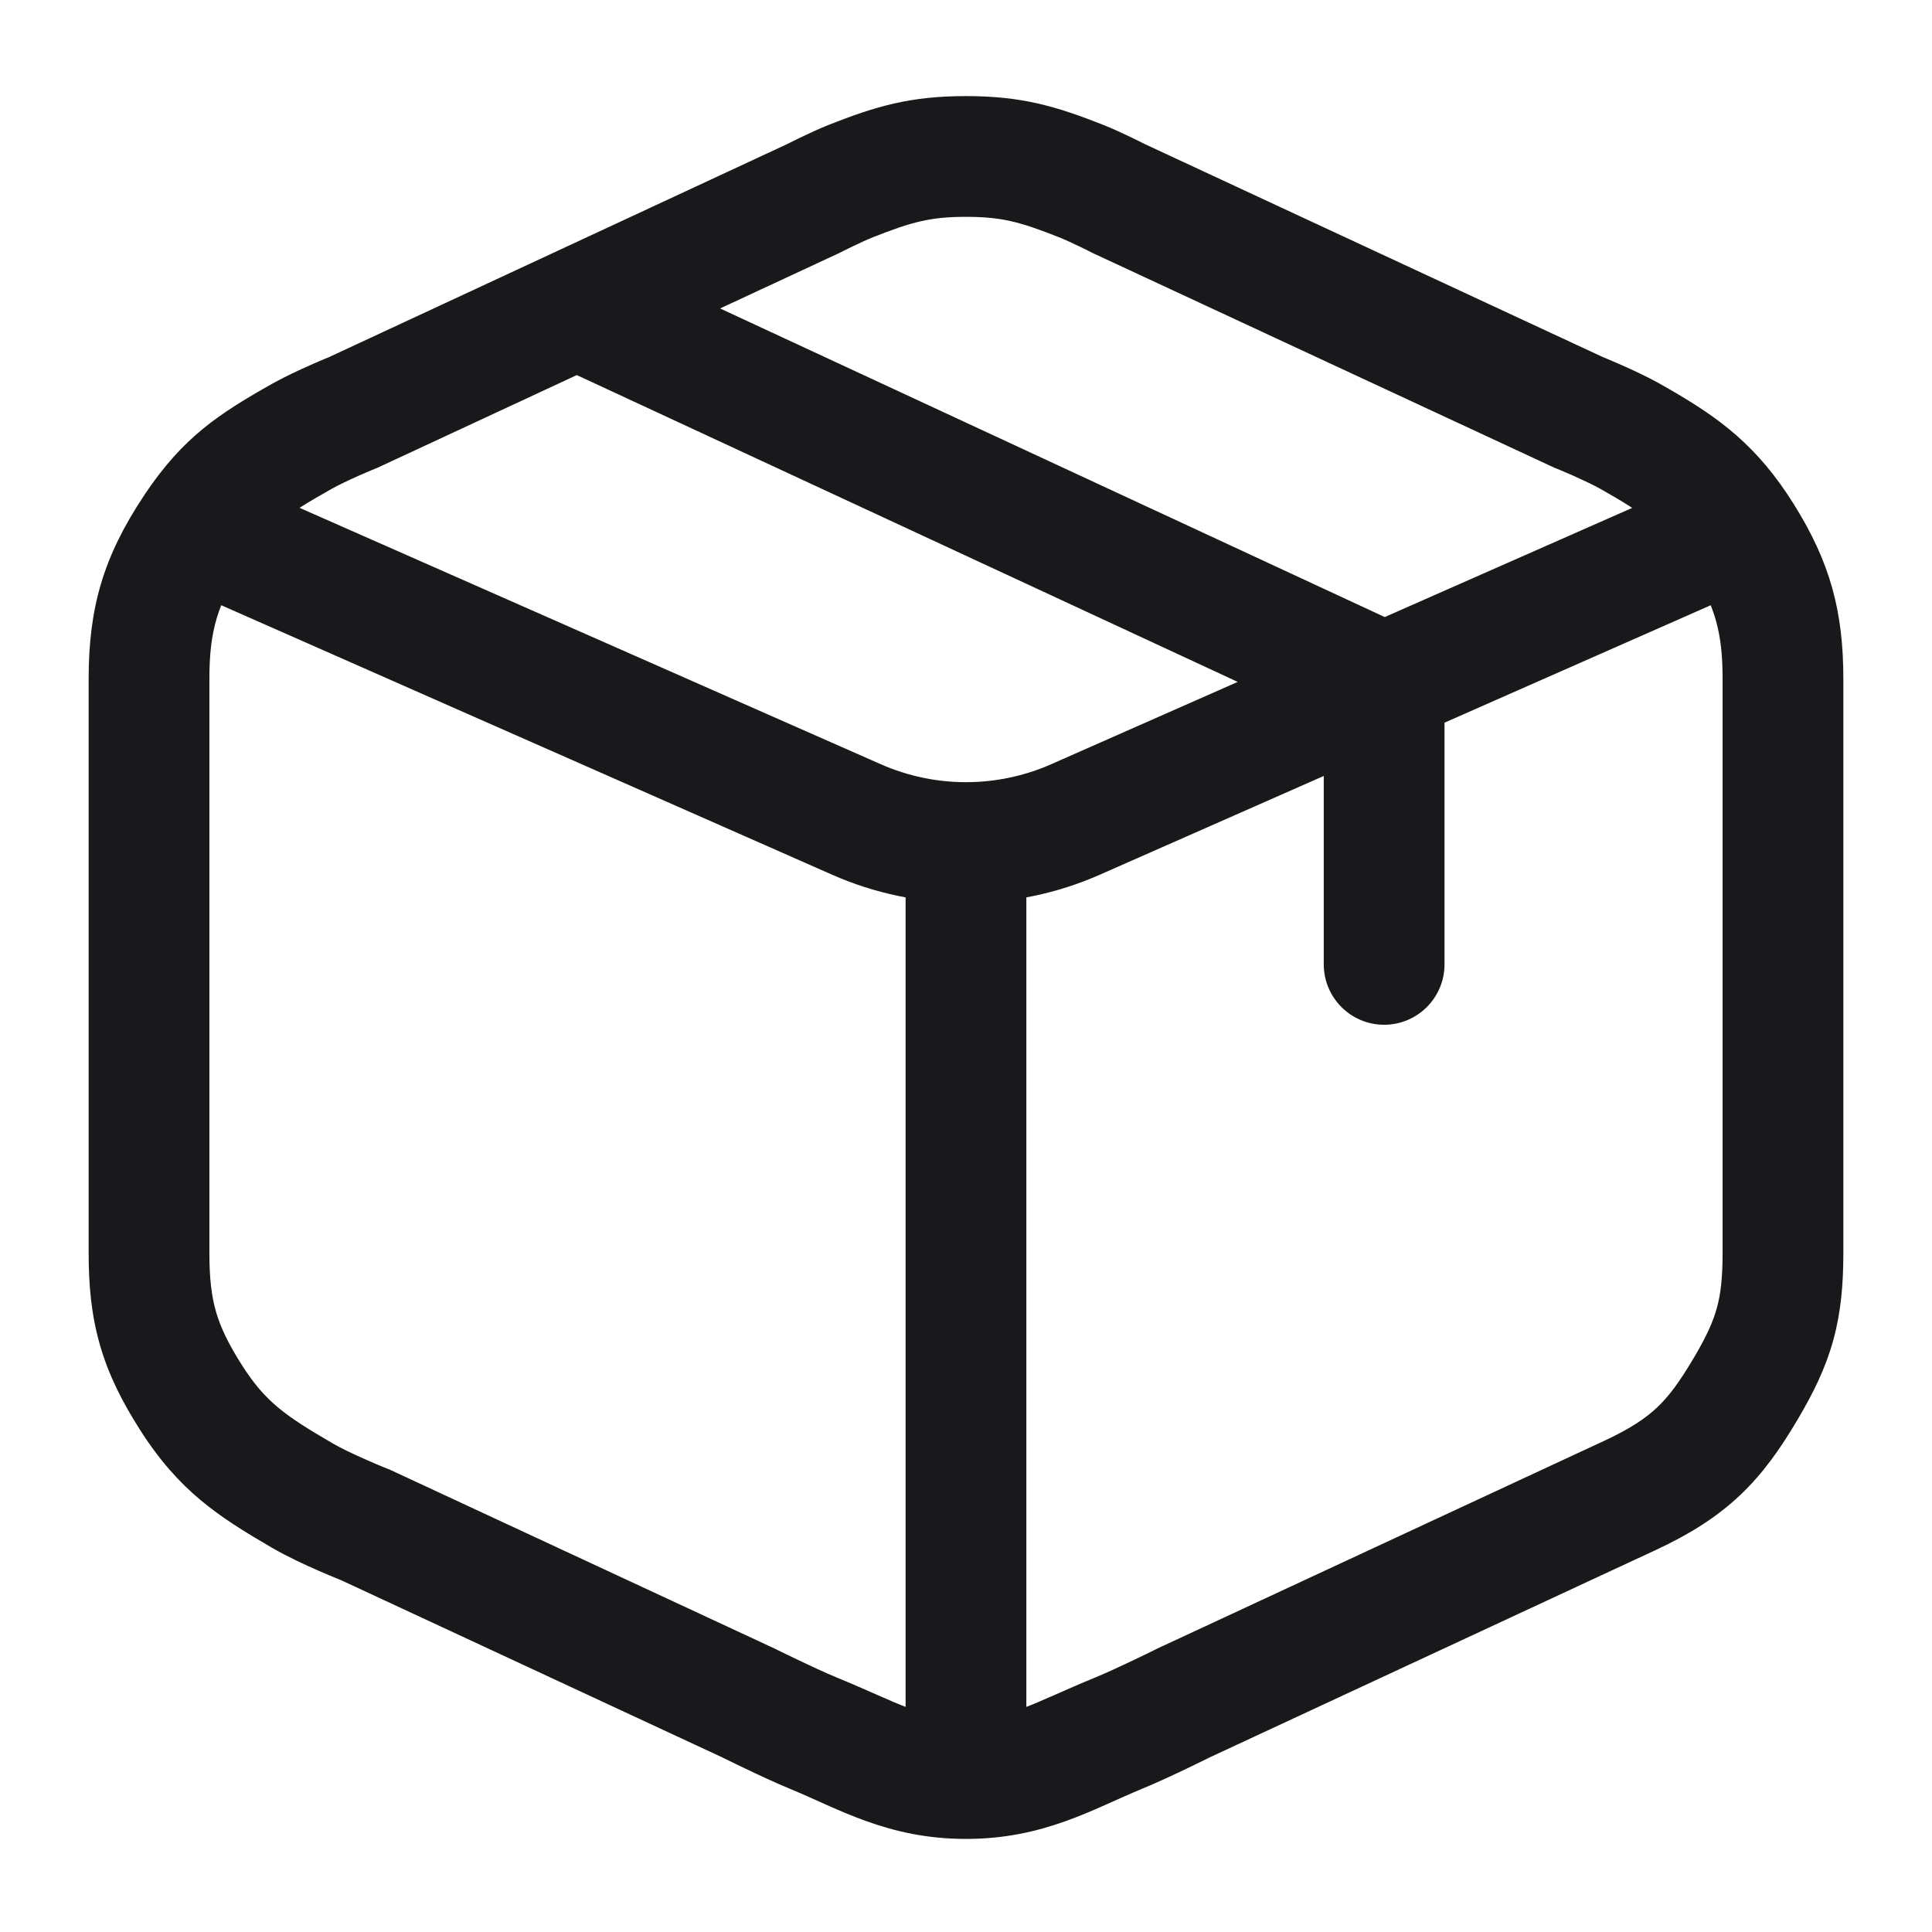 <svg width="34" height="34" viewBox="0 0 34 34" fill="none" xmlns="http://www.w3.org/2000/svg">
<path d="M17 2.754L17 1.691L17 2.754ZM30.662 9.428L31.562 8.863L30.662 9.428ZM30.725 24.434L29.81 23.893L30.725 24.434ZM17 31.299L17 32.362L17 31.299ZM3.359 24.59L2.463 25.161L3.359 24.59ZM3.414 9.316L4.3 9.903L3.414 9.316ZM6.216 7.258L6.616 8.243L6.64 8.233L6.664 8.222L6.216 7.258ZM5.318 7.676L4.796 6.75L5.318 7.676ZM2.622 12.963L1.56 12.963V12.963H2.622ZM2.622 11.955L1.56 11.955L2.622 11.955ZM27.783 7.258L27.335 8.222L27.359 8.233L27.384 8.243L27.783 7.258ZM28.682 7.676L29.204 6.75L28.682 7.676ZM28.682 26.318L28.234 25.355L28.682 26.318ZM2.622 22.039L1.56 22.039L2.622 22.039ZM5.318 26.318L5.853 25.4L5.318 26.318ZM14.304 30.496L13.899 31.479L14.304 30.496ZM19.695 30.496L19.291 29.514L19.695 30.496ZM6.441 26.84L6.889 25.877L6.861 25.864L6.832 25.852L6.441 26.84ZM13.181 29.974L13.656 29.023L13.642 29.017L13.628 29.01L13.181 29.974ZM20.819 29.974L20.371 29.01L20.357 29.017L20.343 29.023L20.819 29.974ZM27.558 26.84L27.11 25.877L27.558 26.84ZM2.622 20.905H1.56V20.905L2.622 20.905ZM15.073 14.422L14.645 15.394V15.394L15.073 14.422ZM18.925 14.422L18.497 13.45L18.925 14.422ZM23.296 16.971C23.296 17.558 23.772 18.034 24.358 18.034C24.945 18.034 25.421 17.558 25.421 16.971H24.358H23.296ZM11.608 4.751L12.056 5.715L11.608 4.751ZM14.304 3.498L14.752 4.461L14.77 4.453L14.788 4.444L14.304 3.498ZM22.391 4.751L21.943 5.715L22.391 4.751ZM19.695 3.498L19.211 4.444L19.229 4.453L19.247 4.461L19.695 3.498ZM19.021 3.185L18.631 4.173L19.021 3.185ZM14.978 3.185L15.368 4.173L14.978 3.185ZM5.318 7.676L5.84 8.601C5.961 8.533 6.146 8.446 6.323 8.367C6.407 8.33 6.482 8.299 6.535 8.276C6.561 8.265 6.582 8.256 6.597 8.251C6.604 8.248 6.609 8.246 6.612 8.244C6.614 8.244 6.615 8.243 6.615 8.243C6.616 8.243 6.616 8.243 6.616 8.243C6.616 8.243 6.616 8.243 6.616 8.243C6.616 8.243 6.616 8.243 6.616 8.243C6.616 8.243 6.616 8.243 6.616 8.243C6.616 8.243 6.616 8.243 6.216 7.258C5.817 6.273 5.817 6.274 5.817 6.274C5.817 6.274 5.817 6.274 5.817 6.274C5.817 6.274 5.817 6.274 5.817 6.274C5.816 6.274 5.816 6.274 5.816 6.274C5.816 6.274 5.815 6.274 5.814 6.275C5.813 6.275 5.811 6.276 5.808 6.277C5.803 6.279 5.796 6.282 5.787 6.286C5.769 6.293 5.743 6.304 5.712 6.317C5.649 6.343 5.562 6.38 5.464 6.424C5.276 6.507 5.012 6.629 4.796 6.75L5.318 7.676ZM2.622 12.963C3.685 12.963 3.685 12.963 3.685 12.963C3.685 12.963 3.685 12.963 3.685 12.963C3.685 12.963 3.685 12.963 3.685 12.963C3.685 12.963 3.685 12.963 3.685 12.963C3.685 12.963 3.685 12.962 3.685 12.962C3.685 12.96 3.685 12.959 3.685 12.956C3.685 12.952 3.685 12.945 3.685 12.936C3.685 12.919 3.685 12.893 3.685 12.861C3.685 12.797 3.685 12.708 3.685 12.607C3.685 12.404 3.685 12.151 3.685 11.954L2.622 11.955L1.56 11.955C1.56 12.152 1.56 12.404 1.56 12.607C1.56 12.708 1.56 12.797 1.56 12.861C1.56 12.893 1.56 12.918 1.56 12.936C1.56 12.944 1.56 12.951 1.56 12.956C1.56 12.958 1.56 12.96 1.56 12.961C1.56 12.962 1.56 12.962 1.56 12.962C1.56 12.963 1.56 12.963 1.56 12.963C1.56 12.963 1.56 12.963 1.56 12.963C1.56 12.963 1.56 12.963 1.56 12.963C1.56 12.963 1.56 12.963 2.622 12.963ZM2.622 11.955L3.685 11.954C3.684 11.106 3.826 10.617 4.3 9.903L3.414 9.316L2.529 8.729C1.819 9.798 1.559 10.697 1.56 11.955L2.622 11.955ZM27.783 7.258C27.384 8.243 27.384 8.243 27.384 8.243C27.384 8.243 27.384 8.243 27.384 8.243C27.384 8.243 27.384 8.243 27.384 8.243C27.384 8.243 27.384 8.243 27.384 8.243C27.384 8.243 27.384 8.243 27.384 8.243C27.385 8.243 27.386 8.244 27.388 8.244C27.391 8.246 27.396 8.248 27.403 8.251C27.417 8.256 27.438 8.265 27.465 8.276C27.518 8.299 27.593 8.33 27.677 8.367C27.853 8.446 28.038 8.533 28.16 8.601L28.682 7.676L29.204 6.75C28.988 6.629 28.724 6.507 28.536 6.424C28.437 6.38 28.35 6.343 28.287 6.317C28.256 6.304 28.23 6.293 28.212 6.286C28.203 6.282 28.196 6.279 28.191 6.277C28.189 6.276 28.187 6.275 28.185 6.275C28.184 6.274 28.184 6.274 28.183 6.274C28.183 6.274 28.183 6.274 28.183 6.274C28.183 6.274 28.183 6.274 28.182 6.273C28.182 6.273 28.182 6.273 28.182 6.273C28.182 6.273 28.182 6.273 27.783 7.258ZM31.378 11.955H30.315C30.315 11.955 30.315 11.956 30.315 11.957C30.315 11.958 30.315 11.959 30.315 11.959C30.315 11.96 30.315 11.961 30.315 11.962C30.315 11.962 30.315 11.963 30.315 11.964C30.315 11.965 30.315 11.966 30.315 11.966C30.315 11.967 30.315 11.968 30.315 11.969C30.315 11.969 30.315 11.97 30.315 11.971C30.315 11.972 30.315 11.973 30.315 11.973C30.315 11.974 30.315 11.975 30.315 11.976C30.315 11.976 30.315 11.977 30.315 11.978C30.315 11.979 30.315 11.98 30.315 11.98C30.315 11.981 30.315 11.982 30.315 11.983C30.315 11.983 30.315 11.984 30.315 11.985C30.315 11.986 30.315 11.987 30.315 11.987C30.315 11.988 30.315 11.989 30.315 11.99C30.315 11.991 30.315 11.991 30.315 11.992C30.315 11.993 30.315 11.994 30.315 11.995C30.315 11.995 30.315 11.996 30.315 11.997C30.315 11.998 30.315 11.999 30.315 11.999C30.315 12 30.315 12.001 30.315 12.002C30.315 12.003 30.315 12.003 30.315 12.004C30.315 12.005 30.315 12.006 30.315 12.007C30.315 12.007 30.315 12.008 30.315 12.009C30.315 12.01 30.315 12.011 30.315 12.011C30.315 12.012 30.315 12.013 30.315 12.014C30.315 12.015 30.315 12.015 30.315 12.016C30.315 12.017 30.315 12.018 30.315 12.019C30.315 12.02 30.315 12.02 30.315 12.021C30.315 12.022 30.315 12.023 30.315 12.024C30.315 12.024 30.315 12.025 30.315 12.026C30.315 12.027 30.315 12.028 30.315 12.028C30.315 12.029 30.315 12.03 30.315 12.031C30.315 12.032 30.315 12.033 30.315 12.033C30.315 12.034 30.315 12.035 30.315 12.036C30.315 12.037 30.315 12.037 30.315 12.038C30.315 12.039 30.315 12.04 30.315 12.041C30.315 12.041 30.315 12.042 30.315 12.043C30.315 12.044 30.315 12.045 30.315 12.046C30.315 12.046 30.315 12.047 30.315 12.048C30.315 12.049 30.315 12.05 30.315 12.051C30.315 12.051 30.315 12.052 30.315 12.053C30.315 12.054 30.315 12.055 30.315 12.056C30.315 12.056 30.315 12.057 30.315 12.058C30.315 12.059 30.315 12.06 30.315 12.061C30.315 12.061 30.315 12.062 30.315 12.063C30.315 12.064 30.315 12.065 30.315 12.066C30.315 12.066 30.315 12.067 30.315 12.068C30.315 12.069 30.315 12.07 30.315 12.071C30.315 12.071 30.315 12.072 30.315 12.073C30.315 12.074 30.315 12.075 30.315 12.076C30.315 12.076 30.315 12.077 30.315 12.078C30.315 12.079 30.315 12.08 30.315 12.081C30.315 12.082 30.315 12.082 30.315 12.083C30.315 12.084 30.315 12.085 30.315 12.086C30.315 12.086 30.315 12.087 30.315 12.088C30.315 12.089 30.315 12.09 30.315 12.091C30.315 12.092 30.315 12.092 30.315 12.093C30.315 12.094 30.315 12.095 30.315 12.096C30.315 12.097 30.315 12.098 30.315 12.098C30.315 12.099 30.315 12.1 30.315 12.101C30.315 12.102 30.315 12.103 30.315 12.103C30.315 12.104 30.315 12.105 30.315 12.106C30.315 12.107 30.315 12.108 30.315 12.108C30.315 12.109 30.315 12.11 30.315 12.111C30.315 12.112 30.315 12.113 30.315 12.114C30.315 12.114 30.315 12.115 30.315 12.116C30.315 12.117 30.315 12.118 30.315 12.119C30.315 12.12 30.315 12.12 30.315 12.121C30.315 12.122 30.315 12.123 30.315 12.124C30.315 12.125 30.315 12.126 30.315 12.126C30.315 12.127 30.315 12.128 30.315 12.129C30.315 12.13 30.315 12.131 30.315 12.132C30.315 12.132 30.315 12.133 30.315 12.134C30.315 12.135 30.315 12.136 30.315 12.137C30.315 12.138 30.315 12.139 30.315 12.139C30.315 12.14 30.315 12.141 30.315 12.142C30.315 12.143 30.315 12.144 30.315 12.145C30.315 12.145 30.315 12.146 30.315 12.147C30.315 12.148 30.315 12.149 30.315 12.15C30.315 12.15 30.315 12.151 30.315 12.152C30.315 12.153 30.315 12.154 30.315 12.155C30.315 12.156 30.315 12.157 30.315 12.157C30.315 12.158 30.315 12.159 30.315 12.16C30.315 12.161 30.315 12.162 30.315 12.163C30.315 12.164 30.315 12.164 30.315 12.165C30.315 12.166 30.315 12.167 30.315 12.168C30.315 12.169 30.315 12.17 30.315 12.17C30.315 12.171 30.315 12.172 30.315 12.173C30.315 12.174 30.315 12.175 30.315 12.176C30.315 12.177 30.315 12.177 30.315 12.178C30.315 12.179 30.315 12.18 30.315 12.181C30.315 12.182 30.315 12.183 30.315 12.184C30.315 12.184 30.315 12.185 30.315 12.186C30.315 12.187 30.315 12.188 30.315 12.189C30.315 12.19 30.315 12.191 30.315 12.191C30.315 12.192 30.315 12.193 30.315 12.194C30.315 12.195 30.315 12.196 30.315 12.197C30.315 12.197 30.315 12.198 30.315 12.199C30.315 12.2 30.315 12.201 30.315 12.202C30.315 12.203 30.315 12.204 30.315 12.204C30.315 12.205 30.315 12.206 30.315 12.207C30.315 12.208 30.315 12.209 30.315 12.21C30.315 12.211 30.315 12.211 30.315 12.212C30.315 12.213 30.315 12.214 30.315 12.215C30.315 12.216 30.315 12.217 30.315 12.218C30.315 12.219 30.315 12.219 30.315 12.22C30.315 12.221 30.315 12.222 30.315 12.223C30.315 12.224 30.315 12.225 30.315 12.226C30.315 12.226 30.315 12.227 30.315 12.228C30.315 12.229 30.315 12.23 30.315 12.231C30.315 12.232 30.315 12.232 30.315 12.233C30.315 12.234 30.315 12.235 30.315 12.236C30.315 12.237 30.315 12.238 30.315 12.239C30.315 12.24 30.315 12.241 30.315 12.241C30.315 12.242 30.315 12.243 30.315 12.244C30.315 12.245 30.315 12.246 30.315 12.247C30.315 12.248 30.315 12.248 30.315 12.249C30.315 12.25 30.315 12.251 30.315 12.252C30.315 12.253 30.315 12.254 30.315 12.255C30.315 12.255 30.315 12.256 30.315 12.257C30.315 12.258 30.315 12.259 30.315 12.26C30.315 12.261 30.315 12.262 30.315 12.262C30.315 12.263 30.315 12.264 30.315 12.265C30.315 12.266 30.315 12.267 30.315 12.268C30.315 12.269 30.315 12.27 30.315 12.27C30.315 12.271 30.315 12.272 30.315 12.273C30.315 12.274 30.315 12.275 30.315 12.276C30.315 12.277 30.315 12.277 30.315 12.278C30.315 12.279 30.315 12.28 30.315 12.281C30.315 12.282 30.315 12.283 30.315 12.284C30.315 12.285 30.315 12.285 30.315 12.286C30.315 12.287 30.315 12.288 30.315 12.289C30.315 12.29 30.315 12.291 30.315 12.292C30.315 12.293 30.315 12.293 30.315 12.294C30.315 12.295 30.315 12.296 30.315 12.297C30.315 12.298 30.315 12.299 30.315 12.3C30.315 12.3 30.315 12.301 30.315 12.302C30.315 12.303 30.315 12.304 30.315 12.305C30.315 12.306 30.315 12.307 30.315 12.307C30.315 12.308 30.315 12.309 30.315 12.31C30.315 12.311 30.315 12.312 30.315 12.313C30.315 12.314 30.315 12.315 30.315 12.316C30.315 12.316 30.315 12.317 30.315 12.318C30.315 12.319 30.315 12.32 30.315 12.321C30.315 12.322 30.315 12.322 30.315 12.323C30.315 12.324 30.315 12.325 30.315 12.326C30.315 12.327 30.315 12.328 30.315 12.329C30.315 12.33 30.315 12.331 30.315 12.331C30.315 12.332 30.315 12.333 30.315 12.334C30.315 12.335 30.315 12.336 30.315 12.337C30.315 12.338 30.315 12.338 30.315 12.339C30.315 12.34 30.315 12.341 30.315 12.342C30.315 12.343 30.315 12.344 30.315 12.345C30.315 12.345 30.315 12.346 30.315 12.347C30.315 12.348 30.315 12.349 30.315 12.35C30.315 12.351 30.315 12.352 30.315 12.352C30.315 12.353 30.315 12.354 30.315 12.355C30.315 12.356 30.315 12.357 30.315 12.358C30.315 12.359 30.315 12.36 30.315 12.36C30.315 12.361 30.315 12.362 30.315 12.363C30.315 12.364 30.315 12.365 30.315 12.366C30.315 12.367 30.315 12.367 30.315 12.368C30.315 12.369 30.315 12.37 30.315 12.371C30.315 12.372 30.315 12.373 30.315 12.374C30.315 12.374 30.315 12.375 30.315 12.376C30.315 12.377 30.315 12.378 30.315 12.379C30.315 12.38 30.315 12.381 30.315 12.382C30.315 12.382 30.315 12.383 30.315 12.384C30.315 12.385 30.315 12.386 30.315 12.387C30.315 12.388 30.315 12.389 30.315 12.389C30.315 12.39 30.315 12.391 30.315 12.392C30.315 12.393 30.315 12.394 30.315 12.395C30.315 12.396 30.315 12.396 30.315 12.397C30.315 12.398 30.315 12.399 30.315 12.4C30.315 12.401 30.315 12.402 30.315 12.402C30.315 12.403 30.315 12.404 30.315 12.405C30.315 12.406 30.315 12.407 30.315 12.408C30.315 12.409 30.315 12.409 30.315 12.41C30.315 12.411 30.315 12.412 30.315 12.413C30.315 12.414 30.315 12.415 30.315 12.416C30.315 12.416 30.315 12.417 30.315 12.418C30.315 12.419 30.315 12.42 30.315 12.421C30.315 12.422 30.315 12.423 30.315 12.423C30.315 12.424 30.315 12.425 30.315 12.426C30.315 12.427 30.315 12.428 30.315 12.429C30.315 12.43 30.315 12.43 30.315 12.431C30.315 12.432 30.315 12.433 30.315 12.434C30.315 12.435 30.315 12.436 30.315 12.436C30.315 12.437 30.315 12.438 30.315 12.439C30.315 12.44 30.315 12.441 30.315 12.442C30.315 12.443 30.315 12.443 30.315 12.444C30.315 12.445 30.315 12.446 30.315 12.447C30.315 12.448 30.315 12.448 30.315 12.449C30.315 12.45 30.315 12.451 30.315 12.452C30.315 12.453 30.315 12.454 30.315 12.455C30.315 12.455 30.315 12.456 30.315 12.457C30.315 12.458 30.315 12.459 30.315 12.46C30.315 12.461 30.315 12.461 30.315 12.462C30.315 12.463 30.315 12.464 30.315 12.465C30.315 12.466 30.315 12.467 30.315 12.467C30.315 12.468 30.315 12.469 30.315 12.47C30.315 12.471 30.315 12.472 30.315 12.473C30.315 12.473 30.315 12.474 30.315 12.475C30.315 12.476 30.315 12.477 30.315 12.478C30.315 12.479 30.315 12.479 30.315 12.48C30.315 12.481 30.315 12.482 30.315 12.483C30.315 12.484 30.315 12.485 30.315 12.485C30.315 12.486 30.315 12.487 30.315 12.488C30.315 12.489 30.315 12.49 30.315 12.491C30.315 12.491 30.315 12.492 30.315 12.493C30.315 12.494 30.315 12.495 30.315 12.496C30.315 12.496 30.315 12.497 30.315 12.498C30.315 12.499 30.315 12.5 30.315 12.501C30.315 12.502 30.315 12.502 30.315 12.503C30.315 12.504 30.315 12.505 30.315 12.506C30.315 12.507 30.315 12.507 30.315 12.508C30.315 12.509 30.315 12.51 30.315 12.511C30.315 12.512 30.315 12.512 30.315 12.513C30.315 12.514 30.315 12.515 30.315 12.516C30.315 12.517 30.315 12.518 30.315 12.518C30.315 12.519 30.315 12.52 30.315 12.521C30.315 12.522 30.315 12.523 30.315 12.523C30.315 12.524 30.315 12.525 30.315 12.526C30.315 12.527 30.315 12.528 30.315 12.528C30.315 12.529 30.315 12.53 30.315 12.531C30.315 12.532 30.315 12.533 30.315 12.533C30.315 12.534 30.315 12.535 30.315 12.536C30.315 12.537 30.315 12.537 30.315 12.538C30.315 12.539 30.315 12.54 30.315 12.541C30.315 12.542 30.315 12.543 30.315 12.543C30.315 12.544 30.315 12.545 30.315 12.546C30.315 12.547 30.315 12.547 30.315 12.548C30.315 12.549 30.315 12.55 30.315 12.551C30.315 12.552 30.315 12.552 30.315 12.553C30.315 12.554 30.315 12.555 30.315 12.556C30.315 12.556 30.315 12.557 30.315 12.558C30.315 12.559 30.315 12.56 30.315 12.561C30.315 12.562 30.315 12.562 30.315 12.563C30.315 12.564 30.315 12.565 30.315 12.566C30.315 12.566 30.315 12.567 30.315 12.568C30.315 12.569 30.315 12.57 30.315 12.57C30.315 12.571 30.315 12.572 30.315 12.573C30.315 12.574 30.315 12.575 30.315 12.575C30.315 12.576 30.315 12.577 30.315 12.578C30.315 12.579 30.315 12.579 30.315 12.58C30.315 12.581 30.315 12.582 30.315 12.583C30.315 12.583 30.315 12.584 30.315 12.585C30.315 12.586 30.315 12.587 30.315 12.587C30.315 12.588 30.315 12.589 30.315 12.59C30.315 12.591 30.315 12.591 30.315 12.592C30.315 12.593 30.315 12.594 30.315 12.595C30.315 12.595 30.315 12.596 30.315 12.597C30.315 12.598 30.315 12.599 30.315 12.599C30.315 12.6 30.315 12.601 30.315 12.602C30.315 12.603 30.315 12.603 30.315 12.604C30.315 12.605 30.315 12.606 30.315 12.607C30.315 12.607 30.315 12.608 30.315 12.609C30.315 12.61 30.315 12.611 30.315 12.611C30.315 12.612 30.315 12.613 30.315 12.614C30.315 12.614 30.315 12.615 30.315 12.616C30.315 12.617 30.315 12.618 30.315 12.618C30.315 12.619 30.315 12.62 30.315 12.621C30.315 12.621 30.315 12.622 30.315 12.623C30.315 12.624 30.315 12.625 30.315 12.626C30.315 12.626 30.315 12.627 30.315 12.628C30.315 12.629 30.315 12.629 30.315 12.63C30.315 12.631 30.315 12.632 30.315 12.633C30.315 12.633 30.315 12.634 30.315 12.635C30.315 12.636 30.315 12.636 30.315 12.637C30.315 12.638 30.315 12.639 30.315 12.639C30.315 12.64 30.315 12.641 30.315 12.642C30.315 12.643 30.315 12.643 30.315 12.644C30.315 12.645 30.315 12.646 30.315 12.646C30.315 12.647 30.315 12.648 30.315 12.649C30.315 12.649 30.315 12.65 30.315 12.651C30.315 12.652 30.315 12.652 30.315 12.653C30.315 12.654 30.315 12.655 30.315 12.655C30.315 12.656 30.315 12.657 30.315 12.658C30.315 12.659 30.315 12.659 30.315 12.66C30.315 12.661 30.315 12.662 30.315 12.662C30.315 12.663 30.315 12.664 30.315 12.665C30.315 12.665 30.315 12.666 30.315 12.667C30.315 12.668 30.315 12.668 30.315 12.669C30.315 12.67 30.315 12.671 30.315 12.671C30.315 12.672 30.315 12.673 30.315 12.674C30.315 12.674 30.315 12.675 30.315 12.676C30.315 12.677 30.315 12.677 30.315 12.678C30.315 12.679 30.315 12.679 30.315 12.68C30.315 12.681 30.315 12.682 30.315 12.682C30.315 12.683 30.315 12.684 30.315 12.685C30.315 12.685 30.315 12.686 30.315 12.687C30.315 12.688 30.315 12.688 30.315 12.689C30.315 12.69 30.315 12.69 30.315 12.691C30.315 12.692 30.315 12.693 30.315 12.693C30.315 12.694 30.315 12.695 30.315 12.695C30.315 12.696 30.315 12.697 30.315 12.698C30.315 12.698 30.315 12.699 30.315 12.7C30.315 12.701 30.315 12.701 30.315 12.702C30.315 12.703 30.315 12.703 30.315 12.704C30.315 12.705 30.315 12.706 30.315 12.706C30.315 12.707 30.315 12.708 30.315 12.708C30.315 12.709 30.315 12.71 30.315 12.711C30.315 12.711 30.315 12.712 30.315 12.713C30.315 12.713 30.315 12.714 30.315 12.715C30.315 12.716 30.315 12.716 30.315 12.717C30.315 12.718 30.315 12.718 30.315 12.719C30.315 12.72 30.315 12.72 30.315 12.721C30.315 12.722 30.315 12.723 30.315 12.723C30.315 12.724 30.315 12.725 30.315 12.725C30.315 12.726 30.315 12.727 30.315 12.727C30.315 12.728 30.315 12.729 30.315 12.729C30.315 12.73 30.315 12.731 30.315 12.732C30.315 12.732 30.315 12.733 30.315 12.734C30.315 12.734 30.315 12.735 30.315 12.736C30.315 12.736 30.315 12.737 30.315 12.738C30.315 12.738 30.315 12.739 30.315 12.74C30.315 12.741 30.315 12.741 30.315 12.742C30.315 12.742 30.315 12.743 30.315 12.744C30.315 12.745 30.315 12.745 30.315 12.746C30.315 12.746 30.315 12.747 30.315 12.748C30.315 12.749 30.315 12.749 30.315 12.75C30.315 12.751 30.315 12.751 30.315 12.752C30.315 12.753 30.315 12.753 30.315 12.754C30.315 12.755 30.315 12.755 30.315 12.756C30.315 12.757 30.315 12.757 30.315 12.758C30.315 12.758 30.315 12.759 30.315 12.76C30.315 12.761 30.315 12.761 30.315 12.762C30.315 12.762 30.315 12.763 30.315 12.764C30.315 12.764 30.315 12.765 30.315 12.766C30.315 12.766 30.315 12.767 30.315 12.768C30.315 12.768 30.315 12.769 30.315 12.77C30.315 12.77 30.315 12.771 30.315 12.771C30.315 12.772 30.315 12.773 30.315 12.774C30.315 12.774 30.315 12.775 30.315 12.775C30.315 12.776 30.315 12.777 30.315 12.777C30.315 12.778 30.315 12.778 30.315 12.779C30.315 12.78 30.315 12.78 30.315 12.781C30.315 12.782 30.315 12.782 30.315 12.783C30.315 12.784 30.315 12.784 30.315 12.785C30.315 12.786 30.315 12.786 30.315 12.787C30.315 12.787 30.315 12.788 30.315 12.789C30.315 12.789 30.315 12.79 30.315 12.79C30.315 12.791 30.315 12.792 30.315 12.792C30.315 12.793 30.315 12.793 30.315 12.794C30.315 12.795 30.315 12.795 30.315 12.796C30.315 12.797 30.315 12.797 30.315 12.798C30.315 12.798 30.315 12.799 30.315 12.8C30.315 12.8 30.315 12.801 30.315 12.801C30.315 12.802 30.315 12.803 30.315 12.803C30.315 12.804 30.315 12.804 30.315 12.805C30.315 12.806 30.315 12.806 30.315 12.807C30.315 12.807 30.315 12.808 30.315 12.809C30.315 12.809 30.315 12.81 30.315 12.81C30.315 12.811 30.315 12.812 30.315 12.812C30.315 12.813 30.315 12.813 30.315 12.814C30.315 12.814 30.315 12.815 30.315 12.816C30.315 12.816 30.315 12.817 30.315 12.817C30.315 12.818 30.315 12.819 30.315 12.819C30.315 12.82 30.315 12.82 30.315 12.821C30.315 12.821 30.315 12.822 30.315 12.822C30.315 12.823 30.315 12.824 30.315 12.824C30.315 12.825 30.315 12.825 30.315 12.826C30.315 12.826 30.315 12.827 30.315 12.828C30.315 12.828 30.315 12.829 30.315 12.829C30.315 12.83 30.315 12.83 30.315 12.831C30.315 12.832 30.315 12.832 30.315 12.833C30.315 12.833 30.315 12.834 30.315 12.834C30.315 12.835 30.315 12.835 30.315 12.836C30.315 12.836 30.315 12.837 30.315 12.838C30.315 12.838 30.315 12.839 30.315 12.839C30.315 12.84 30.315 12.84 30.315 12.841C30.315 12.841 30.315 12.842 30.315 12.842C30.315 12.843 30.315 12.843 30.315 12.844C30.315 12.845 30.315 12.845 30.315 12.845C30.315 12.846 30.315 12.847 30.315 12.847C30.315 12.848 30.315 12.848 30.315 12.849C30.315 12.849 30.315 12.85 30.315 12.85C30.315 12.851 30.315 12.851 30.315 12.852C30.315 12.852 30.315 12.853 30.315 12.853C30.315 12.854 30.315 12.854 30.315 12.855C30.315 12.855 30.315 12.856 30.315 12.856C30.315 12.857 30.315 12.857 30.315 12.858C30.315 12.858 30.315 12.859 30.315 12.859C30.315 12.86 30.315 12.86 30.315 12.861C30.315 12.861 30.315 12.862 30.315 12.862C30.315 12.863 30.315 12.863 30.315 12.864C30.315 12.864 30.315 12.865 30.315 12.865C30.315 12.866 30.315 12.866 30.315 12.867C30.315 12.867 30.315 12.868 30.315 12.868C30.315 12.869 30.315 12.869 30.315 12.87C30.315 12.87 30.315 12.871 30.315 12.871C30.315 12.872 30.315 12.872 30.315 12.873C30.315 12.873 30.315 12.873 30.315 12.874C30.315 12.874 30.315 12.875 30.315 12.875C30.315 12.876 30.315 12.876 30.315 12.877C30.315 12.877 30.315 12.878 30.315 12.878C30.315 12.879 30.315 12.879 30.315 12.88C30.315 12.88 30.315 12.88 30.315 12.881C30.315 12.881 30.315 12.882 30.315 12.882C30.315 12.883 30.315 12.883 30.315 12.884C30.315 12.884 30.315 12.884 30.315 12.885C30.315 12.885 30.315 12.886 30.315 12.886C30.315 12.887 30.315 12.887 30.315 12.888C30.315 12.888 30.315 12.889 30.315 12.889C30.315 12.889 30.315 12.89 30.315 12.89C30.315 12.891 30.315 12.891 30.315 12.892C30.315 12.892 30.315 12.892 30.315 12.893C30.315 12.893 30.315 12.894 30.315 12.894C30.315 12.895 30.315 12.895 30.315 12.895C30.315 12.896 30.315 12.896 30.315 12.897C30.315 12.897 30.315 12.897 30.315 12.898C30.315 12.898 30.315 12.899 30.315 12.899C30.315 12.899 30.315 12.9 30.315 12.9C30.315 12.901 30.315 12.901 30.315 12.901C30.315 12.902 30.315 12.902 30.315 12.903C30.315 12.903 30.315 12.903 30.315 12.904C30.315 12.904 30.315 12.905 30.315 12.905C30.315 12.905 30.315 12.906 30.315 12.906C30.315 12.906 30.315 12.907 30.315 12.907C30.315 12.908 30.315 12.908 30.315 12.908C30.315 12.909 30.315 12.909 30.315 12.91C30.315 12.91 30.315 12.91 30.315 12.911C30.315 12.911 30.315 12.911 30.315 12.912C30.315 12.912 30.315 12.912 30.315 12.913C30.315 12.913 30.315 12.914 30.315 12.914C30.315 12.914 30.315 12.915 30.315 12.915C30.315 12.915 30.315 12.916 30.315 12.916C30.315 12.916 30.315 12.917 30.315 12.917C30.315 12.918 30.315 12.918 30.315 12.918C30.315 12.919 30.315 12.919 30.315 12.919C30.315 12.92 30.315 12.92 30.315 12.92C30.315 12.921 30.315 12.921 30.315 12.921C30.315 12.922 30.315 12.922 30.315 12.922C30.315 12.923 30.315 12.923 30.315 12.923C30.315 12.924 30.315 12.924 30.315 12.924C30.315 12.925 30.315 12.925 30.315 12.925C30.315 12.926 30.315 12.926 30.315 12.926C30.315 12.927 30.315 12.927 30.315 12.927C30.315 12.927 30.315 12.928 30.315 12.928C30.315 12.928 30.315 12.929 30.315 12.929C30.315 12.929 30.315 12.93 30.315 12.93C30.315 12.93 30.315 12.931 30.315 12.931C30.315 12.931 30.315 12.931 30.315 12.932C30.315 12.932 30.315 12.932 30.315 12.933C30.315 12.933 30.315 12.933 30.315 12.933C30.315 12.934 30.315 12.934 30.315 12.934C30.315 12.935 30.315 12.935 30.315 12.935C30.315 12.935 30.315 12.936 30.315 12.936C30.315 12.936 30.315 12.937 30.315 12.937C30.315 12.937 30.315 12.937 30.315 12.938C30.315 12.938 30.315 12.938 30.315 12.938C30.315 12.939 30.315 12.939 30.315 12.939C30.315 12.939 30.315 12.94 30.315 12.94C30.315 12.94 30.315 12.94 30.315 12.941C30.315 12.941 30.315 12.941 30.315 12.941C30.315 12.942 30.315 12.942 30.315 12.942C30.315 12.942 30.315 12.943 30.315 12.943C30.315 12.943 30.315 12.943 30.315 12.944C30.315 12.944 30.315 12.944 30.315 12.944C30.315 12.944 30.315 12.945 30.315 12.945C30.315 12.945 30.315 12.945 30.315 12.946C30.315 12.946 30.315 12.946 30.315 12.946C30.315 12.947 30.315 12.947 30.315 12.947C30.315 12.947 30.315 12.947 30.315 12.948C30.315 12.948 30.315 12.948 30.315 12.948C30.315 12.948 30.315 12.949 30.315 12.949C30.315 12.949 30.315 12.949 30.315 12.95C30.315 12.95 30.315 12.95 30.315 12.95C30.315 12.95 30.315 12.95 30.315 12.951C30.315 12.951 30.315 12.951 30.315 12.951C30.315 12.951 30.315 12.952 30.315 12.952C30.315 12.952 30.315 12.952 30.315 12.952C30.315 12.952 30.315 12.953 30.315 12.953C30.315 12.953 30.315 12.953 30.315 12.953C30.315 12.954 30.315 12.954 30.315 12.954C30.315 12.954 30.315 12.954 30.315 12.954C30.315 12.954 30.315 12.955 30.315 12.955C30.315 12.955 30.315 12.955 30.315 12.955C30.315 12.955 30.315 12.956 30.315 12.956C30.315 12.956 30.315 12.956 30.315 12.956C30.315 12.956 30.315 12.956 30.315 12.957C30.315 12.957 30.315 12.957 30.315 12.957C30.315 12.957 30.315 12.957 30.315 12.957C30.315 12.957 30.315 12.958 30.315 12.958C30.315 12.958 30.315 12.958 30.315 12.958C30.315 12.958 30.315 12.958 30.315 12.959C30.315 12.959 30.315 12.959 30.315 12.959C30.315 12.959 30.315 12.959 30.315 12.959C30.315 12.959 30.315 12.959 30.315 12.96C30.315 12.96 30.315 12.96 30.315 12.96C30.315 12.96 30.315 12.96 30.315 12.96C30.315 12.96 30.315 12.96 30.315 12.96C30.315 12.96 30.315 12.96 30.315 12.961C30.315 12.961 30.315 12.961 30.315 12.961C30.315 12.961 30.315 12.961 30.315 12.961C30.315 12.961 30.315 12.961 30.315 12.961C30.315 12.961 30.315 12.961 30.315 12.962C30.315 12.962 30.315 12.962 30.315 12.962C30.315 12.962 30.315 12.962 30.315 12.962C30.315 12.962 30.315 12.962 30.315 12.962C30.315 12.962 30.315 12.962 30.315 12.962C30.315 12.962 30.315 12.962 30.315 12.962C30.315 12.963 30.315 12.963 30.315 12.963C30.315 12.963 30.315 12.963 30.315 12.963C30.315 12.963 30.315 12.963 30.315 12.963C30.315 12.963 30.315 12.963 30.315 12.963C30.315 12.963 30.315 12.963 30.315 12.963C30.315 12.963 30.315 12.963 30.315 12.963C30.315 12.963 30.315 12.963 30.315 12.963C30.315 12.963 30.315 12.963 30.315 12.963C30.315 12.963 30.315 12.963 30.315 12.963C30.315 12.963 30.315 12.963 31.378 12.963C32.44 12.963 32.44 12.963 32.44 12.963C32.44 12.963 32.44 12.963 32.44 12.963C32.44 12.963 32.44 12.963 32.44 12.963C32.44 12.963 32.44 12.963 32.44 12.963C32.44 12.963 32.44 12.963 32.44 12.963C32.44 12.963 32.44 12.963 32.44 12.963C32.44 12.963 32.44 12.963 32.44 12.963C32.44 12.963 32.44 12.963 32.44 12.963C32.44 12.963 32.44 12.963 32.44 12.963C32.44 12.963 32.44 12.963 32.44 12.962C32.44 12.962 32.44 12.962 32.44 12.962C32.44 12.962 32.44 12.962 32.44 12.962C32.44 12.962 32.44 12.962 32.44 12.962C32.44 12.962 32.44 12.962 32.44 12.962C32.44 12.962 32.44 12.962 32.44 12.962C32.44 12.961 32.44 12.961 32.44 12.961C32.44 12.961 32.44 12.961 32.44 12.961C32.44 12.961 32.44 12.961 32.44 12.961C32.44 12.961 32.44 12.961 32.44 12.961C32.44 12.96 32.44 12.96 32.44 12.96C32.44 12.96 32.44 12.96 32.44 12.96C32.44 12.96 32.44 12.96 32.44 12.96C32.44 12.96 32.44 12.96 32.44 12.96C32.44 12.959 32.44 12.959 32.44 12.959C32.44 12.959 32.44 12.959 32.44 12.959C32.44 12.959 32.44 12.959 32.44 12.959C32.44 12.958 32.44 12.958 32.44 12.958C32.44 12.958 32.44 12.958 32.44 12.958C32.44 12.958 32.44 12.957 32.44 12.957C32.44 12.957 32.44 12.957 32.44 12.957C32.44 12.957 32.44 12.957 32.44 12.957C32.44 12.956 32.44 12.956 32.44 12.956C32.44 12.956 32.44 12.956 32.44 12.956C32.44 12.956 32.44 12.955 32.44 12.955C32.44 12.955 32.44 12.955 32.44 12.955C32.44 12.955 32.44 12.954 32.44 12.954C32.44 12.954 32.44 12.954 32.44 12.954C32.44 12.954 32.44 12.954 32.44 12.953C32.44 12.953 32.44 12.953 32.44 12.953C32.44 12.953 32.44 12.952 32.44 12.952C32.44 12.952 32.44 12.952 32.44 12.952C32.44 12.952 32.44 12.951 32.44 12.951C32.44 12.951 32.44 12.951 32.44 12.951C32.44 12.95 32.44 12.95 32.44 12.95C32.44 12.95 32.44 12.95 32.44 12.95C32.44 12.949 32.44 12.949 32.44 12.949C32.44 12.949 32.44 12.948 32.44 12.948C32.44 12.948 32.44 12.948 32.44 12.948C32.44 12.947 32.44 12.947 32.44 12.947C32.44 12.947 32.44 12.947 32.44 12.946C32.44 12.946 32.44 12.946 32.44 12.946C32.44 12.945 32.44 12.945 32.44 12.945C32.44 12.945 32.44 12.944 32.44 12.944C32.44 12.944 32.44 12.944 32.44 12.944C32.44 12.943 32.44 12.943 32.44 12.943C32.44 12.943 32.44 12.942 32.44 12.942C32.44 12.942 32.44 12.942 32.44 12.941C32.44 12.941 32.44 12.941 32.44 12.941C32.44 12.94 32.44 12.94 32.44 12.94C32.44 12.94 32.44 12.939 32.44 12.939C32.44 12.939 32.44 12.939 32.44 12.938C32.44 12.938 32.44 12.938 32.44 12.938C32.44 12.937 32.44 12.937 32.44 12.937C32.44 12.937 32.44 12.936 32.44 12.936C32.44 12.936 32.44 12.935 32.44 12.935C32.44 12.935 32.44 12.935 32.44 12.934C32.44 12.934 32.44 12.934 32.44 12.933C32.44 12.933 32.44 12.933 32.44 12.933C32.44 12.932 32.44 12.932 32.44 12.932C32.44 12.931 32.44 12.931 32.44 12.931C32.44 12.931 32.44 12.93 32.44 12.93C32.44 12.93 32.44 12.929 32.44 12.929C32.44 12.929 32.44 12.928 32.44 12.928C32.44 12.928 32.44 12.927 32.44 12.927C32.44 12.927 32.44 12.927 32.44 12.926C32.44 12.926 32.44 12.926 32.44 12.925C32.44 12.925 32.44 12.925 32.44 12.924C32.44 12.924 32.44 12.924 32.44 12.923C32.44 12.923 32.44 12.923 32.44 12.922C32.44 12.922 32.44 12.922 32.44 12.921C32.44 12.921 32.44 12.921 32.44 12.92C32.44 12.92 32.44 12.92 32.44 12.919C32.44 12.919 32.44 12.919 32.44 12.918C32.44 12.918 32.44 12.918 32.44 12.917C32.44 12.917 32.44 12.916 32.44 12.916C32.44 12.916 32.44 12.915 32.44 12.915C32.44 12.915 32.44 12.914 32.44 12.914C32.44 12.914 32.44 12.913 32.44 12.913C32.44 12.912 32.44 12.912 32.44 12.912C32.44 12.911 32.44 12.911 32.44 12.911C32.44 12.91 32.44 12.91 32.44 12.91C32.44 12.909 32.44 12.909 32.44 12.908C32.44 12.908 32.44 12.908 32.44 12.907C32.44 12.907 32.44 12.906 32.44 12.906C32.44 12.906 32.44 12.905 32.44 12.905C32.44 12.905 32.44 12.904 32.44 12.904C32.44 12.903 32.44 12.903 32.44 12.903C32.44 12.902 32.44 12.902 32.44 12.901C32.44 12.901 32.44 12.901 32.44 12.9C32.44 12.9 32.44 12.899 32.44 12.899C32.44 12.899 32.44 12.898 32.44 12.898C32.44 12.897 32.44 12.897 32.44 12.897C32.44 12.896 32.44 12.896 32.44 12.895C32.44 12.895 32.44 12.895 32.44 12.894C32.44 12.894 32.44 12.893 32.44 12.893C32.44 12.892 32.44 12.892 32.44 12.892C32.44 12.891 32.44 12.891 32.44 12.89C32.44 12.89 32.44 12.889 32.44 12.889C32.44 12.889 32.44 12.888 32.44 12.888C32.44 12.887 32.44 12.887 32.44 12.886C32.44 12.886 32.44 12.885 32.44 12.885C32.44 12.884 32.44 12.884 32.44 12.884C32.44 12.883 32.44 12.883 32.44 12.882C32.44 12.882 32.44 12.881 32.44 12.881C32.44 12.88 32.44 12.88 32.44 12.88C32.44 12.879 32.44 12.879 32.44 12.878C32.44 12.878 32.44 12.877 32.44 12.877C32.44 12.876 32.44 12.876 32.44 12.875C32.44 12.875 32.44 12.874 32.44 12.874C32.44 12.873 32.44 12.873 32.44 12.873C32.44 12.872 32.44 12.872 32.44 12.871C32.44 12.871 32.44 12.87 32.44 12.87C32.44 12.869 32.44 12.869 32.44 12.868C32.44 12.868 32.44 12.867 32.44 12.867C32.44 12.866 32.44 12.866 32.44 12.865C32.44 12.865 32.44 12.864 32.44 12.864C32.44 12.863 32.44 12.863 32.44 12.862C32.44 12.862 32.44 12.861 32.44 12.861C32.44 12.86 32.44 12.86 32.44 12.859C32.44 12.859 32.44 12.858 32.44 12.858C32.44 12.857 32.44 12.857 32.44 12.856C32.44 12.856 32.44 12.855 32.44 12.855C32.44 12.854 32.44 12.854 32.44 12.853C32.44 12.853 32.44 12.852 32.44 12.852C32.44 12.851 32.44 12.851 32.44 12.85C32.44 12.85 32.44 12.849 32.44 12.849C32.44 12.848 32.44 12.848 32.44 12.847C32.44 12.847 32.44 12.846 32.44 12.845C32.44 12.845 32.44 12.845 32.44 12.844C32.44 12.843 32.44 12.843 32.44 12.842C32.44 12.842 32.44 12.841 32.44 12.841C32.44 12.84 32.44 12.84 32.44 12.839C32.44 12.839 32.44 12.838 32.44 12.838C32.44 12.837 32.44 12.836 32.44 12.836C32.44 12.835 32.44 12.835 32.44 12.834C32.44 12.834 32.44 12.833 32.44 12.833C32.44 12.832 32.44 12.832 32.44 12.831C32.44 12.83 32.44 12.83 32.44 12.829C32.44 12.829 32.44 12.828 32.44 12.828C32.44 12.827 32.44 12.826 32.44 12.826C32.44 12.825 32.44 12.825 32.44 12.824C32.44 12.824 32.44 12.823 32.44 12.822C32.44 12.822 32.44 12.821 32.44 12.821C32.44 12.82 32.44 12.82 32.44 12.819C32.44 12.819 32.44 12.818 32.44 12.817C32.44 12.817 32.44 12.816 32.44 12.816C32.44 12.815 32.44 12.814 32.44 12.814C32.44 12.813 32.44 12.813 32.44 12.812C32.44 12.812 32.44 12.811 32.44 12.81C32.44 12.81 32.44 12.809 32.44 12.809C32.44 12.808 32.44 12.807 32.44 12.807C32.44 12.806 32.44 12.806 32.44 12.805C32.44 12.804 32.44 12.804 32.44 12.803C32.44 12.803 32.44 12.802 32.44 12.801C32.44 12.801 32.44 12.8 32.44 12.8C32.44 12.799 32.44 12.798 32.44 12.798C32.44 12.797 32.44 12.797 32.44 12.796C32.44 12.795 32.44 12.795 32.44 12.794C32.44 12.793 32.44 12.793 32.44 12.792C32.44 12.792 32.44 12.791 32.44 12.79C32.44 12.79 32.44 12.789 32.44 12.789C32.44 12.788 32.44 12.787 32.44 12.787C32.44 12.786 32.44 12.786 32.44 12.785C32.44 12.784 32.44 12.784 32.44 12.783C32.44 12.782 32.44 12.782 32.44 12.781C32.44 12.78 32.44 12.78 32.44 12.779C32.44 12.778 32.44 12.778 32.44 12.777C32.44 12.777 32.44 12.776 32.44 12.775C32.44 12.775 32.44 12.774 32.44 12.774C32.44 12.773 32.44 12.772 32.44 12.771C32.44 12.771 32.44 12.77 32.44 12.77C32.44 12.769 32.44 12.768 32.44 12.768C32.44 12.767 32.44 12.766 32.44 12.766C32.44 12.765 32.44 12.764 32.44 12.764C32.44 12.763 32.44 12.762 32.44 12.762C32.44 12.761 32.44 12.761 32.44 12.76C32.44 12.759 32.44 12.758 32.44 12.758C32.44 12.757 32.44 12.757 32.44 12.756C32.44 12.755 32.44 12.755 32.44 12.754C32.44 12.753 32.44 12.753 32.44 12.752C32.44 12.751 32.44 12.751 32.44 12.75C32.44 12.749 32.44 12.749 32.44 12.748C32.44 12.747 32.44 12.746 32.44 12.746C32.44 12.745 32.44 12.745 32.44 12.744C32.44 12.743 32.44 12.742 32.44 12.742C32.44 12.741 32.44 12.741 32.44 12.74C32.44 12.739 32.44 12.738 32.44 12.738C32.44 12.737 32.44 12.736 32.44 12.736C32.44 12.735 32.44 12.734 32.44 12.734C32.44 12.733 32.44 12.732 32.44 12.732C32.44 12.731 32.44 12.73 32.44 12.729C32.44 12.729 32.44 12.728 32.44 12.727C32.44 12.727 32.44 12.726 32.44 12.725C32.44 12.725 32.44 12.724 32.44 12.723C32.44 12.723 32.44 12.722 32.44 12.721C32.44 12.72 32.44 12.72 32.44 12.719C32.44 12.718 32.44 12.718 32.44 12.717C32.44 12.716 32.44 12.716 32.44 12.715C32.44 12.714 32.44 12.713 32.44 12.713C32.44 12.712 32.44 12.711 32.44 12.711C32.44 12.71 32.44 12.709 32.44 12.708C32.44 12.708 32.44 12.707 32.44 12.706C32.44 12.706 32.44 12.705 32.44 12.704C32.44 12.703 32.44 12.703 32.44 12.702C32.44 12.701 32.44 12.701 32.44 12.7C32.44 12.699 32.44 12.698 32.44 12.698C32.44 12.697 32.44 12.696 32.44 12.695C32.44 12.695 32.44 12.694 32.44 12.693C32.44 12.693 32.44 12.692 32.44 12.691C32.44 12.69 32.44 12.69 32.44 12.689C32.44 12.688 32.44 12.688 32.44 12.687C32.44 12.686 32.44 12.685 32.44 12.685C32.44 12.684 32.44 12.683 32.44 12.682C32.44 12.682 32.44 12.681 32.44 12.68C32.44 12.679 32.44 12.679 32.44 12.678C32.44 12.677 32.44 12.677 32.44 12.676C32.44 12.675 32.44 12.674 32.44 12.674C32.44 12.673 32.44 12.672 32.44 12.671C32.44 12.671 32.44 12.67 32.44 12.669C32.44 12.668 32.44 12.668 32.44 12.667C32.44 12.666 32.44 12.665 32.44 12.665C32.44 12.664 32.44 12.663 32.44 12.662C32.44 12.662 32.44 12.661 32.44 12.66C32.44 12.659 32.44 12.659 32.44 12.658C32.44 12.657 32.44 12.656 32.44 12.655C32.44 12.655 32.44 12.654 32.44 12.653C32.44 12.652 32.44 12.652 32.44 12.651C32.44 12.65 32.44 12.649 32.44 12.649C32.44 12.648 32.44 12.647 32.44 12.646C32.44 12.646 32.44 12.645 32.44 12.644C32.44 12.643 32.44 12.643 32.44 12.642C32.44 12.641 32.44 12.64 32.44 12.639C32.44 12.639 32.44 12.638 32.44 12.637C32.44 12.636 32.44 12.636 32.44 12.635C32.44 12.634 32.44 12.633 32.44 12.633C32.44 12.632 32.44 12.631 32.44 12.63C32.44 12.629 32.44 12.629 32.44 12.628C32.44 12.627 32.44 12.626 32.44 12.626C32.44 12.625 32.44 12.624 32.44 12.623C32.44 12.622 32.44 12.621 32.44 12.621C32.44 12.62 32.44 12.619 32.44 12.618C32.44 12.618 32.44 12.617 32.44 12.616C32.44 12.615 32.44 12.614 32.44 12.614C32.44 12.613 32.44 12.612 32.44 12.611C32.44 12.611 32.44 12.61 32.44 12.609C32.44 12.608 32.44 12.607 32.44 12.607C32.44 12.606 32.44 12.605 32.44 12.604C32.44 12.603 32.44 12.603 32.44 12.602C32.44 12.601 32.44 12.6 32.44 12.599C32.44 12.599 32.44 12.598 32.44 12.597C32.44 12.596 32.44 12.595 32.44 12.595C32.44 12.594 32.44 12.593 32.44 12.592C32.44 12.591 32.44 12.591 32.44 12.59C32.44 12.589 32.44 12.588 32.44 12.587C32.44 12.587 32.44 12.586 32.44 12.585C32.44 12.584 32.44 12.583 32.44 12.583C32.44 12.582 32.44 12.581 32.44 12.58C32.44 12.579 32.44 12.579 32.44 12.578C32.44 12.577 32.44 12.576 32.44 12.575C32.44 12.575 32.44 12.574 32.44 12.573C32.44 12.572 32.44 12.571 32.44 12.57C32.44 12.57 32.44 12.569 32.44 12.568C32.44 12.567 32.44 12.566 32.44 12.566C32.44 12.565 32.44 12.564 32.44 12.563C32.44 12.562 32.44 12.562 32.44 12.561C32.44 12.56 32.44 12.559 32.44 12.558C32.44 12.557 32.44 12.556 32.44 12.556C32.44 12.555 32.44 12.554 32.44 12.553C32.44 12.552 32.44 12.552 32.44 12.551C32.44 12.55 32.44 12.549 32.44 12.548C32.44 12.547 32.44 12.547 32.44 12.546C32.44 12.545 32.44 12.544 32.44 12.543C32.44 12.543 32.44 12.542 32.44 12.541C32.44 12.54 32.44 12.539 32.44 12.538C32.44 12.537 32.44 12.537 32.44 12.536C32.44 12.535 32.44 12.534 32.44 12.533C32.44 12.533 32.44 12.532 32.44 12.531C32.44 12.53 32.44 12.529 32.44 12.528C32.44 12.528 32.44 12.527 32.44 12.526C32.44 12.525 32.44 12.524 32.44 12.523C32.44 12.523 32.44 12.522 32.44 12.521C32.44 12.52 32.44 12.519 32.44 12.518C32.44 12.518 32.44 12.517 32.44 12.516C32.44 12.515 32.44 12.514 32.44 12.513C32.44 12.512 32.44 12.512 32.44 12.511C32.44 12.51 32.44 12.509 32.44 12.508C32.44 12.507 32.44 12.507 32.44 12.506C32.44 12.505 32.44 12.504 32.44 12.503C32.44 12.502 32.44 12.502 32.44 12.501C32.44 12.5 32.44 12.499 32.44 12.498C32.44 12.497 32.44 12.496 32.44 12.496C32.44 12.495 32.44 12.494 32.44 12.493C32.44 12.492 32.44 12.491 32.44 12.491C32.44 12.49 32.44 12.489 32.44 12.488C32.44 12.487 32.44 12.486 32.44 12.485C32.44 12.485 32.44 12.484 32.44 12.483C32.44 12.482 32.44 12.481 32.44 12.48C32.44 12.479 32.44 12.479 32.44 12.478C32.44 12.477 32.44 12.476 32.44 12.475C32.44 12.474 32.44 12.473 32.44 12.473C32.44 12.472 32.44 12.471 32.44 12.47C32.44 12.469 32.44 12.468 32.44 12.467C32.44 12.467 32.44 12.466 32.44 12.465C32.44 12.464 32.44 12.463 32.44 12.462C32.44 12.461 32.44 12.461 32.44 12.46C32.44 12.459 32.44 12.458 32.44 12.457C32.44 12.456 32.44 12.455 32.44 12.455C32.44 12.454 32.44 12.453 32.44 12.452C32.44 12.451 32.44 12.45 32.44 12.449C32.44 12.448 32.44 12.448 32.44 12.447C32.44 12.446 32.44 12.445 32.44 12.444C32.44 12.443 32.44 12.443 32.44 12.442C32.44 12.441 32.44 12.44 32.44 12.439C32.44 12.438 32.44 12.437 32.44 12.436C32.44 12.436 32.44 12.435 32.44 12.434C32.44 12.433 32.44 12.432 32.44 12.431C32.44 12.43 32.44 12.43 32.44 12.429C32.44 12.428 32.44 12.427 32.44 12.426C32.44 12.425 32.44 12.424 32.44 12.423C32.44 12.423 32.44 12.422 32.44 12.421C32.44 12.42 32.44 12.419 32.44 12.418C32.44 12.417 32.44 12.416 32.44 12.416C32.44 12.415 32.44 12.414 32.44 12.413C32.44 12.412 32.44 12.411 32.44 12.41C32.44 12.409 32.44 12.409 32.44 12.408C32.44 12.407 32.44 12.406 32.44 12.405C32.44 12.404 32.44 12.403 32.44 12.402C32.44 12.402 32.44 12.401 32.44 12.4C32.44 12.399 32.44 12.398 32.44 12.397C32.44 12.396 32.44 12.396 32.44 12.395C32.44 12.394 32.44 12.393 32.44 12.392C32.44 12.391 32.44 12.39 32.44 12.389C32.44 12.389 32.44 12.388 32.44 12.387C32.44 12.386 32.44 12.385 32.44 12.384C32.44 12.383 32.44 12.382 32.44 12.382C32.44 12.381 32.44 12.38 32.44 12.379C32.44 12.378 32.44 12.377 32.44 12.376C32.44 12.375 32.44 12.374 32.44 12.374C32.44 12.373 32.44 12.372 32.44 12.371C32.44 12.37 32.44 12.369 32.44 12.368C32.44 12.367 32.44 12.367 32.44 12.366C32.44 12.365 32.44 12.364 32.44 12.363C32.44 12.362 32.44 12.361 32.44 12.36C32.44 12.36 32.44 12.359 32.44 12.358C32.44 12.357 32.44 12.356 32.44 12.355C32.44 12.354 32.44 12.353 32.44 12.352C32.44 12.352 32.44 12.351 32.44 12.35C32.44 12.349 32.44 12.348 32.44 12.347C32.44 12.346 32.44 12.345 32.44 12.345C32.44 12.344 32.44 12.343 32.44 12.342C32.44 12.341 32.44 12.34 32.44 12.339C32.44 12.338 32.44 12.338 32.44 12.337C32.44 12.336 32.44 12.335 32.44 12.334C32.44 12.333 32.44 12.332 32.44 12.331C32.44 12.331 32.44 12.33 32.44 12.329C32.44 12.328 32.44 12.327 32.44 12.326C32.44 12.325 32.44 12.324 32.44 12.323C32.44 12.322 32.44 12.322 32.44 12.321C32.44 12.32 32.44 12.319 32.44 12.318C32.44 12.317 32.44 12.316 32.44 12.316C32.44 12.315 32.44 12.314 32.44 12.313C32.44 12.312 32.44 12.311 32.44 12.31C32.44 12.309 32.44 12.308 32.44 12.307C32.44 12.307 32.44 12.306 32.44 12.305C32.44 12.304 32.44 12.303 32.44 12.302C32.44 12.301 32.44 12.3 32.44 12.3C32.44 12.299 32.44 12.298 32.44 12.297C32.44 12.296 32.44 12.295 32.44 12.294C32.44 12.293 32.44 12.293 32.44 12.292C32.44 12.291 32.44 12.29 32.44 12.289C32.44 12.288 32.44 12.287 32.44 12.286C32.44 12.285 32.44 12.285 32.44 12.284C32.44 12.283 32.44 12.282 32.44 12.281C32.44 12.28 32.44 12.279 32.44 12.278C32.44 12.277 32.44 12.277 32.44 12.276C32.44 12.275 32.44 12.274 32.44 12.273C32.44 12.272 32.44 12.271 32.44 12.27C32.44 12.27 32.44 12.269 32.44 12.268C32.44 12.267 32.44 12.266 32.44 12.265C32.44 12.264 32.44 12.263 32.44 12.262C32.44 12.262 32.44 12.261 32.44 12.26C32.44 12.259 32.44 12.258 32.44 12.257C32.44 12.256 32.44 12.255 32.44 12.255C32.44 12.254 32.44 12.253 32.44 12.252C32.44 12.251 32.44 12.25 32.44 12.249C32.44 12.248 32.44 12.248 32.44 12.247C32.44 12.246 32.44 12.245 32.44 12.244C32.44 12.243 32.44 12.242 32.44 12.241C32.44 12.241 32.44 12.24 32.44 12.239C32.44 12.238 32.44 12.237 32.44 12.236C32.44 12.235 32.44 12.234 32.44 12.233C32.44 12.232 32.44 12.232 32.44 12.231C32.44 12.23 32.44 12.229 32.44 12.228C32.44 12.227 32.44 12.226 32.44 12.226C32.44 12.225 32.44 12.224 32.44 12.223C32.44 12.222 32.44 12.221 32.44 12.22C32.44 12.219 32.44 12.219 32.44 12.218C32.44 12.217 32.44 12.216 32.44 12.215C32.44 12.214 32.44 12.213 32.44 12.212C32.44 12.211 32.44 12.211 32.44 12.21C32.44 12.209 32.44 12.208 32.44 12.207C32.44 12.206 32.44 12.205 32.44 12.204C32.44 12.204 32.44 12.203 32.44 12.202C32.44 12.201 32.44 12.2 32.44 12.199C32.44 12.198 32.44 12.197 32.44 12.197C32.44 12.196 32.44 12.195 32.44 12.194C32.44 12.193 32.44 12.192 32.44 12.191C32.44 12.191 32.44 12.19 32.44 12.189C32.44 12.188 32.44 12.187 32.44 12.186C32.44 12.185 32.44 12.184 32.44 12.184C32.44 12.183 32.44 12.182 32.44 12.181C32.44 12.18 32.44 12.179 32.44 12.178C32.44 12.177 32.44 12.177 32.44 12.176C32.44 12.175 32.44 12.174 32.44 12.173C32.44 12.172 32.44 12.171 32.44 12.17C32.44 12.17 32.44 12.169 32.44 12.168C32.44 12.167 32.44 12.166 32.44 12.165C32.44 12.164 32.44 12.164 32.44 12.163C32.44 12.162 32.44 12.161 32.44 12.16C32.44 12.159 32.44 12.158 32.44 12.157C32.44 12.157 32.44 12.156 32.44 12.155C32.44 12.154 32.44 12.153 32.44 12.152C32.44 12.151 32.44 12.15 32.44 12.15C32.44 12.149 32.44 12.148 32.44 12.147C32.44 12.146 32.44 12.145 32.44 12.145C32.44 12.144 32.44 12.143 32.44 12.142C32.44 12.141 32.44 12.14 32.44 12.139C32.44 12.139 32.44 12.138 32.44 12.137C32.44 12.136 32.44 12.135 32.44 12.134C32.44 12.133 32.44 12.132 32.44 12.132C32.44 12.131 32.44 12.13 32.44 12.129C32.44 12.128 32.44 12.127 32.44 12.126C32.44 12.126 32.44 12.125 32.44 12.124C32.44 12.123 32.44 12.122 32.44 12.121C32.44 12.12 32.44 12.12 32.44 12.119C32.44 12.118 32.44 12.117 32.44 12.116C32.44 12.115 32.44 12.114 32.44 12.114C32.44 12.113 32.44 12.112 32.44 12.111C32.44 12.11 32.44 12.109 32.44 12.108C32.44 12.108 32.44 12.107 32.44 12.106C32.44 12.105 32.44 12.104 32.44 12.103C32.44 12.103 32.44 12.102 32.44 12.101C32.44 12.1 32.44 12.099 32.44 12.098C32.44 12.098 32.44 12.097 32.44 12.096C32.44 12.095 32.44 12.094 32.44 12.093C32.44 12.092 32.44 12.092 32.44 12.091C32.44 12.09 32.44 12.089 32.44 12.088C32.44 12.087 32.44 12.086 32.44 12.086C32.44 12.085 32.44 12.084 32.44 12.083C32.44 12.082 32.44 12.082 32.44 12.081C32.44 12.08 32.44 12.079 32.44 12.078C32.44 12.077 32.44 12.076 32.44 12.076C32.44 12.075 32.44 12.074 32.44 12.073C32.44 12.072 32.44 12.071 32.44 12.071C32.44 12.07 32.44 12.069 32.44 12.068C32.44 12.067 32.44 12.066 32.44 12.066C32.44 12.065 32.44 12.064 32.44 12.063C32.44 12.062 32.44 12.061 32.44 12.061C32.44 12.06 32.44 12.059 32.44 12.058C32.44 12.057 32.44 12.056 32.44 12.056C32.44 12.055 32.44 12.054 32.44 12.053C32.44 12.052 32.44 12.051 32.44 12.051C32.44 12.05 32.44 12.049 32.44 12.048C32.44 12.047 32.44 12.046 32.44 12.046C32.44 12.045 32.44 12.044 32.44 12.043C32.44 12.042 32.44 12.041 32.44 12.041C32.44 12.04 32.44 12.039 32.44 12.038C32.44 12.037 32.44 12.037 32.44 12.036C32.44 12.035 32.44 12.034 32.44 12.033C32.44 12.033 32.44 12.032 32.44 12.031C32.44 12.03 32.44 12.029 32.44 12.028C32.44 12.028 32.44 12.027 32.44 12.026C32.44 12.025 32.44 12.024 32.44 12.024C32.44 12.023 32.44 12.022 32.44 12.021C32.44 12.02 32.44 12.02 32.44 12.019C32.44 12.018 32.44 12.017 32.44 12.016C32.44 12.015 32.44 12.015 32.44 12.014C32.44 12.013 32.44 12.012 32.44 12.011C32.44 12.011 32.44 12.01 32.44 12.009C32.44 12.008 32.44 12.007 32.44 12.007C32.44 12.006 32.44 12.005 32.44 12.004C32.44 12.003 32.44 12.003 32.44 12.002C32.44 12.001 32.44 12 32.44 11.999C32.44 11.999 32.44 11.998 32.44 11.997C32.44 11.996 32.44 11.995 32.44 11.995C32.44 11.994 32.44 11.993 32.44 11.992C32.44 11.991 32.44 11.991 32.44 11.99C32.44 11.989 32.44 11.988 32.44 11.987C32.44 11.987 32.44 11.986 32.44 11.985C32.44 11.984 32.44 11.983 32.44 11.983C32.44 11.982 32.44 11.981 32.44 11.98C32.44 11.98 32.44 11.979 32.44 11.978C32.44 11.977 32.44 11.976 32.44 11.976C32.44 11.975 32.44 11.974 32.44 11.973C32.44 11.973 32.44 11.972 32.44 11.971C32.44 11.97 32.44 11.969 32.44 11.969C32.44 11.968 32.44 11.967 32.44 11.966C32.44 11.966 32.44 11.965 32.44 11.964C32.44 11.963 32.44 11.962 32.44 11.962C32.44 11.961 32.44 11.96 32.44 11.959C32.44 11.959 32.44 11.958 32.44 11.957C32.44 11.956 32.44 11.955 32.44 11.955H31.378ZM30.662 9.428L29.762 9.992C30.193 10.68 30.315 11.152 30.315 11.955H31.378H32.44C32.44 10.783 32.221 9.913 31.562 8.863L30.662 9.428ZM5.318 26.318L5.853 25.4C5.007 24.908 4.666 24.665 4.255 24.02L3.359 24.59L2.463 25.161C3.147 26.236 3.84 26.687 4.783 27.236L5.318 26.318ZM3.359 24.59L4.255 24.02C4.011 23.636 3.88 23.355 3.802 23.086C3.724 22.817 3.684 22.504 3.685 22.04L2.622 22.039L1.56 22.039C1.559 22.626 1.609 23.152 1.761 23.676C1.912 24.201 2.15 24.669 2.463 25.161L3.359 24.59ZM17 31.299L17 30.237C16.174 30.237 15.877 29.995 14.708 29.514L14.304 30.496L13.899 31.479C14.762 31.834 15.627 32.362 17 32.362L17 31.299ZM19.695 30.496L19.291 29.514C18.122 29.995 17.825 30.237 17 30.237L17 31.299L17 32.362C18.371 32.362 19.237 31.834 20.1 31.479L19.695 30.496ZM30.725 24.434L29.81 23.893C29.557 24.321 29.369 24.574 29.162 24.769C28.959 24.96 28.693 25.141 28.234 25.355L28.682 26.318L29.13 27.282C29.723 27.006 30.203 26.709 30.622 26.313C31.037 25.921 31.343 25.476 31.639 24.975L30.725 24.434ZM31.378 22.039H30.315C30.315 22.493 30.281 22.776 30.214 23.017C30.148 23.258 30.035 23.513 29.81 23.893L30.725 24.434L31.639 24.975C31.915 24.508 32.129 24.072 32.264 23.58C32.399 23.088 32.44 22.598 32.44 22.039H31.378ZM6.441 26.84C6.832 25.852 6.832 25.852 6.832 25.852C6.832 25.852 6.832 25.852 6.832 25.852C6.832 25.852 6.832 25.852 6.832 25.852C6.832 25.852 6.832 25.852 6.832 25.852C6.832 25.852 6.832 25.852 6.831 25.852C6.83 25.852 6.829 25.851 6.827 25.85C6.823 25.849 6.816 25.846 6.807 25.842C6.789 25.835 6.763 25.825 6.729 25.811C6.662 25.783 6.568 25.744 6.463 25.697C6.241 25.6 6.006 25.49 5.853 25.4L5.318 26.318L4.783 27.236C5.047 27.39 5.374 27.541 5.61 27.644C5.733 27.698 5.841 27.743 5.92 27.775C5.959 27.791 5.99 27.804 6.013 27.813C6.024 27.818 6.033 27.822 6.039 27.824C6.043 27.825 6.045 27.826 6.047 27.827C6.048 27.827 6.049 27.828 6.049 27.828C6.05 27.828 6.05 27.828 6.05 27.828C6.05 27.828 6.05 27.828 6.05 27.828C6.05 27.828 6.05 27.828 6.05 27.828C6.05 27.828 6.05 27.828 6.441 26.84ZM14.304 30.496L14.708 29.514C14.513 29.433 14.254 29.313 14.033 29.207C13.924 29.155 13.829 29.109 13.762 29.076C13.728 29.059 13.701 29.046 13.683 29.037C13.673 29.032 13.666 29.029 13.662 29.027C13.66 29.026 13.658 29.025 13.657 29.024C13.656 29.024 13.656 29.024 13.656 29.024C13.656 29.024 13.656 29.023 13.656 29.023C13.656 29.023 13.656 29.023 13.656 29.023C13.656 29.023 13.656 29.023 13.656 29.023C13.656 29.023 13.656 29.023 13.181 29.974C12.705 30.924 12.705 30.924 12.705 30.924C12.705 30.924 12.705 30.924 12.705 30.924C12.705 30.924 12.706 30.924 12.706 30.924C12.706 30.924 12.706 30.924 12.706 30.925C12.707 30.925 12.707 30.925 12.708 30.925C12.71 30.926 12.712 30.927 12.714 30.929C12.72 30.931 12.728 30.936 12.738 30.941C12.759 30.951 12.788 30.965 12.825 30.983C12.898 31.019 12.999 31.069 13.116 31.124C13.344 31.233 13.647 31.375 13.899 31.479L14.304 30.496ZM20.819 29.974C20.343 29.023 20.343 29.023 20.343 29.023C20.343 29.023 20.343 29.023 20.343 29.023C20.344 29.023 20.344 29.023 20.343 29.023C20.343 29.023 20.343 29.023 20.343 29.024C20.343 29.024 20.343 29.024 20.342 29.024C20.341 29.025 20.34 29.026 20.337 29.027C20.333 29.029 20.326 29.032 20.317 29.037C20.298 29.046 20.271 29.059 20.238 29.076C20.17 29.109 20.075 29.155 19.966 29.207C19.745 29.313 19.486 29.433 19.291 29.514L19.695 30.496L20.1 31.479C20.352 31.375 20.655 31.234 20.883 31.125C21 31.069 21.102 31.019 21.175 30.983C21.211 30.965 21.24 30.951 21.261 30.941C21.271 30.936 21.279 30.931 21.285 30.929C21.288 30.927 21.29 30.926 21.291 30.925C21.292 30.925 21.293 30.925 21.293 30.925C21.293 30.924 21.293 30.924 21.294 30.924C21.294 30.924 21.294 30.924 21.294 30.924C21.294 30.924 21.294 30.924 21.294 30.924C21.294 30.924 21.294 30.924 20.819 29.974ZM28.682 26.318L28.234 25.355C28.015 25.457 27.734 25.587 27.508 25.692C27.395 25.745 27.295 25.791 27.224 25.824C27.189 25.84 27.16 25.854 27.141 25.863C27.131 25.867 27.123 25.871 27.118 25.873C27.116 25.875 27.114 25.875 27.113 25.876C27.112 25.876 27.111 25.877 27.111 25.877C27.111 25.877 27.111 25.877 27.111 25.877C27.111 25.877 27.111 25.877 27.111 25.877C27.111 25.877 27.11 25.877 27.11 25.877C27.11 25.877 27.11 25.877 27.11 25.877C27.11 25.877 27.11 25.877 27.558 26.84C28.006 27.804 28.006 27.804 28.006 27.804C28.006 27.804 28.006 27.804 28.006 27.804C28.006 27.804 28.006 27.804 28.006 27.804C28.007 27.804 28.007 27.804 28.007 27.804C28.007 27.803 28.008 27.803 28.008 27.803C28.01 27.802 28.012 27.801 28.014 27.8C28.019 27.798 28.027 27.794 28.037 27.79C28.056 27.781 28.085 27.767 28.12 27.751C28.191 27.718 28.291 27.672 28.404 27.619C28.63 27.514 28.91 27.384 29.13 27.282L28.682 26.318ZM27.558 26.84L27.11 25.877L20.371 29.01L20.819 29.974L21.267 30.937L28.006 27.804L27.558 26.84ZM31.378 20.905C30.315 20.905 30.315 20.905 30.315 20.905C30.315 20.905 30.315 20.905 30.315 20.905C30.315 20.905 30.315 20.905 30.315 20.905C30.315 20.905 30.315 20.905 30.315 20.905C30.315 20.905 30.315 20.905 30.315 20.905C30.315 20.905 30.315 20.905 30.315 20.905C30.315 20.905 30.315 20.905 30.315 20.905C30.315 20.905 30.315 20.905 30.315 20.905C30.315 20.905 30.315 20.905 30.315 20.905C30.315 20.905 30.315 20.906 30.315 20.906C30.315 20.906 30.315 20.906 30.315 20.906C30.315 20.906 30.315 20.906 30.315 20.906C30.315 20.906 30.315 20.906 30.315 20.906C30.315 20.906 30.315 20.906 30.315 20.906C30.315 20.906 30.315 20.907 30.315 20.907C30.315 20.907 30.315 20.907 30.315 20.907C30.315 20.907 30.315 20.907 30.315 20.907C30.315 20.907 30.315 20.907 30.315 20.907C30.315 20.907 30.315 20.907 30.315 20.908C30.315 20.908 30.315 20.908 30.315 20.908C30.315 20.908 30.315 20.908 30.315 20.908C30.315 20.908 30.315 20.909 30.315 20.909C30.315 20.909 30.315 20.909 30.315 20.909C30.315 20.909 30.315 20.909 30.315 20.909C30.315 20.909 30.315 20.91 30.315 20.91C30.315 20.91 30.315 20.91 30.315 20.91C30.315 20.91 30.315 20.91 30.315 20.91C30.315 20.911 30.315 20.911 30.315 20.911C30.315 20.911 30.315 20.911 30.315 20.911C30.315 20.911 30.315 20.912 30.315 20.912C30.315 20.912 30.315 20.912 30.315 20.912C30.315 20.912 30.315 20.913 30.315 20.913C30.315 20.913 30.315 20.913 30.315 20.913C30.315 20.913 30.315 20.913 30.315 20.914C30.315 20.914 30.315 20.914 30.315 20.914C30.315 20.914 30.315 20.915 30.315 20.915C30.315 20.915 30.315 20.915 30.315 20.915C30.315 20.916 30.315 20.916 30.315 20.916C30.315 20.916 30.315 20.916 30.315 20.916C30.315 20.917 30.315 20.917 30.315 20.917C30.315 20.917 30.315 20.917 30.315 20.918C30.315 20.918 30.315 20.918 30.315 20.918C30.315 20.919 30.315 20.919 30.315 20.919C30.315 20.919 30.315 20.919 30.315 20.919C30.315 20.92 30.315 20.92 30.315 20.92C30.315 20.92 30.315 20.921 30.315 20.921C30.315 20.921 30.315 20.921 30.315 20.922C30.315 20.922 30.315 20.922 30.315 20.922C30.315 20.922 30.315 20.923 30.315 20.923C30.315 20.923 30.315 20.924 30.315 20.924C30.315 20.924 30.315 20.924 30.315 20.924C30.315 20.925 30.315 20.925 30.315 20.925C30.315 20.925 30.315 20.926 30.315 20.926C30.315 20.926 30.315 20.927 30.315 20.927C30.315 20.927 30.315 20.927 30.315 20.928C30.315 20.928 30.315 20.928 30.315 20.928C30.315 20.929 30.315 20.929 30.315 20.929C30.315 20.93 30.315 20.93 30.315 20.93C30.315 20.93 30.315 20.931 30.315 20.931C30.315 20.931 30.315 20.931 30.315 20.932C30.315 20.932 30.315 20.932 30.315 20.933C30.315 20.933 30.315 20.933 30.315 20.934C30.315 20.934 30.315 20.934 30.315 20.934C30.315 20.935 30.315 20.935 30.315 20.935C30.315 20.936 30.315 20.936 30.315 20.936C30.315 20.937 30.315 20.937 30.315 20.937C30.315 20.938 30.315 20.938 30.315 20.938C30.315 20.939 30.315 20.939 30.315 20.939C30.315 20.939 30.315 20.94 30.315 20.94C30.315 20.941 30.315 20.941 30.315 20.941C30.315 20.942 30.315 20.942 30.315 20.942C30.315 20.942 30.315 20.943 30.315 20.943C30.315 20.944 30.315 20.944 30.315 20.944C30.315 20.945 30.315 20.945 30.315 20.945C30.315 20.946 30.315 20.946 30.315 20.946C30.315 20.947 30.315 20.947 30.315 20.948C30.315 20.948 30.315 20.948 30.315 20.948C30.315 20.949 30.315 20.949 30.315 20.95C30.315 20.95 30.315 20.95 30.315 20.951C30.315 20.951 30.315 20.951 30.315 20.952C30.315 20.952 30.315 20.953 30.315 20.953C30.315 20.953 30.315 20.954 30.315 20.954C30.315 20.955 30.315 20.955 30.315 20.955C30.315 20.956 30.315 20.956 30.315 20.956C30.315 20.957 30.315 20.957 30.315 20.958C30.315 20.958 30.315 20.959 30.315 20.959C30.315 20.959 30.315 20.96 30.315 20.96C30.315 20.96 30.315 20.961 30.315 20.961C30.315 20.962 30.315 20.962 30.315 20.963C30.315 20.963 30.315 20.963 30.315 20.964C30.315 20.964 30.315 20.965 30.315 20.965C30.315 20.965 30.315 20.966 30.315 20.966C30.315 20.967 30.315 20.967 30.315 20.968C30.315 20.968 30.315 20.968 30.315 20.969C30.315 20.969 30.315 20.97 30.315 20.97C30.315 20.971 30.315 20.971 30.315 20.972C30.315 20.972 30.315 20.972 30.315 20.973C30.315 20.973 30.315 20.974 30.315 20.974C30.315 20.975 30.315 20.975 30.315 20.976C30.315 20.976 30.315 20.977 30.315 20.977C30.315 20.977 30.315 20.978 30.315 20.978C30.315 20.979 30.315 20.979 30.315 20.98C30.315 20.98 30.315 20.981 30.315 20.981C30.315 20.982 30.315 20.982 30.315 20.983C30.315 20.983 30.315 20.983 30.315 20.984C30.315 20.984 30.315 20.985 30.315 20.985C30.315 20.986 30.315 20.986 30.315 20.987C30.315 20.987 30.315 20.988 30.315 20.988C30.315 20.989 30.315 20.989 30.315 20.99C30.315 20.99 30.315 20.991 30.315 20.991C30.315 20.992 30.315 20.992 30.315 20.993C30.315 20.993 30.315 20.994 30.315 20.994C30.315 20.995 30.315 20.995 30.315 20.996C30.315 20.996 30.315 20.997 30.315 20.997C30.315 20.998 30.315 20.998 30.315 20.999C30.315 20.999 30.315 21 30.315 21C30.315 21.001 30.315 21.001 30.315 21.002C30.315 21.002 30.315 21.003 30.315 21.003C30.315 21.004 30.315 21.005 30.315 21.005C30.315 21.006 30.315 21.006 30.315 21.007C30.315 21.007 30.315 21.008 30.315 21.008C30.315 21.009 30.315 21.009 30.315 21.01C30.315 21.01 30.315 21.011 30.315 21.012C30.315 21.012 30.315 21.013 30.315 21.013C30.315 21.014 30.315 21.014 30.315 21.015C30.315 21.015 30.315 21.016 30.315 21.016C30.315 21.017 30.315 21.017 30.315 21.018C30.315 21.019 30.315 21.019 30.315 21.02C30.315 21.02 30.315 21.021 30.315 21.021C30.315 21.022 30.315 21.023 30.315 21.023C30.315 21.024 30.315 21.024 30.315 21.025C30.315 21.025 30.315 21.026 30.315 21.027C30.315 21.027 30.315 21.028 30.315 21.028C30.315 21.029 30.315 21.029 30.315 21.03C30.315 21.031 30.315 21.031 30.315 21.032C30.315 21.032 30.315 21.033 30.315 21.034C30.315 21.034 30.315 21.035 30.315 21.035C30.315 21.036 30.315 21.037 30.315 21.037C30.315 21.038 30.315 21.038 30.315 21.039C30.315 21.04 30.315 21.04 30.315 21.041C30.315 21.041 30.315 21.042 30.315 21.043C30.315 21.043 30.315 21.044 30.315 21.044C30.315 21.045 30.315 21.046 30.315 21.046C30.315 21.047 30.315 21.047 30.315 21.048C30.315 21.049 30.315 21.049 30.315 21.05C30.315 21.05 30.315 21.051 30.315 21.052C30.315 21.052 30.315 21.053 30.315 21.054C30.315 21.054 30.315 21.055 30.315 21.055C30.315 21.056 30.315 21.057 30.315 21.057C30.315 21.058 30.315 21.059 30.315 21.059C30.315 21.06 30.315 21.061 30.315 21.061C30.315 21.062 30.315 21.062 30.315 21.063C30.315 21.064 30.315 21.064 30.315 21.065C30.315 21.066 30.315 21.066 30.315 21.067C30.315 21.068 30.315 21.068 30.315 21.069C30.315 21.07 30.315 21.07 30.315 21.071C30.315 21.072 30.315 21.072 30.315 21.073C30.315 21.073 30.315 21.074 30.315 21.075C30.315 21.075 30.315 21.076 30.315 21.077C30.315 21.077 30.315 21.078 30.315 21.079C30.315 21.079 30.315 21.08 30.315 21.081C30.315 21.081 30.315 21.082 30.315 21.083C30.315 21.083 30.315 21.084 30.315 21.085C30.315 21.085 30.315 21.086 30.315 21.087C30.315 21.087 30.315 21.088 30.315 21.089C30.315 21.09 30.315 21.09 30.315 21.091C30.315 21.091 30.315 21.092 30.315 21.093C30.315 21.094 30.315 21.094 30.315 21.095C30.315 21.096 30.315 21.096 30.315 21.097C30.315 21.098 30.315 21.098 30.315 21.099C30.315 21.1 30.315 21.101 30.315 21.101C30.315 21.102 30.315 21.103 30.315 21.103C30.315 21.104 30.315 21.105 30.315 21.105C30.315 21.106 30.315 21.107 30.315 21.108C30.315 21.108 30.315 21.109 30.315 21.11C30.315 21.11 30.315 21.111 30.315 21.112C30.315 21.113 30.315 21.113 30.315 21.114C30.315 21.115 30.315 21.115 30.315 21.116C30.315 21.117 30.315 21.117 30.315 21.118C30.315 21.119 30.315 21.12 30.315 21.12C30.315 21.121 30.315 21.122 30.315 21.122C30.315 21.123 30.315 21.124 30.315 21.125C30.315 21.125 30.315 21.126 30.315 21.127C30.315 21.128 30.315 21.128 30.315 21.129C30.315 21.13 30.315 21.131 30.315 21.131C30.315 21.132 30.315 21.133 30.315 21.134C30.315 21.134 30.315 21.135 30.315 21.136C30.315 21.137 30.315 21.137 30.315 21.138C30.315 21.139 30.315 21.14 30.315 21.14C30.315 21.141 30.315 21.142 30.315 21.142C30.315 21.143 30.315 21.144 30.315 21.145C30.315 21.145 30.315 21.146 30.315 21.147C30.315 21.148 30.315 21.148 30.315 21.149C30.315 21.15 30.315 21.151 30.315 21.151C30.315 21.152 30.315 21.153 30.315 21.154C30.315 21.155 30.315 21.155 30.315 21.156C30.315 21.157 30.315 21.158 30.315 21.158C30.315 21.159 30.315 21.16 30.315 21.161C30.315 21.162 30.315 21.162 30.315 21.163C30.315 21.164 30.315 21.165 30.315 21.165C30.315 21.166 30.315 21.167 30.315 21.168C30.315 21.168 30.315 21.169 30.315 21.17C30.315 21.171 30.315 21.172 30.315 21.172C30.315 21.173 30.315 21.174 30.315 21.175C30.315 21.175 30.315 21.176 30.315 21.177C30.315 21.178 30.315 21.179 30.315 21.179C30.315 21.18 30.315 21.181 30.315 21.182C30.315 21.183 30.315 21.183 30.315 21.184C30.315 21.185 30.315 21.186 30.315 21.186C30.315 21.187 30.315 21.188 30.315 21.189C30.315 21.19 30.315 21.191 30.315 21.191C30.315 21.192 30.315 21.193 30.315 21.194C30.315 21.195 30.315 21.195 30.315 21.196C30.315 21.197 30.315 21.198 30.315 21.199C30.315 21.199 30.315 21.2 30.315 21.201C30.315 21.202 30.315 21.203 30.315 21.203C30.315 21.204 30.315 21.205 30.315 21.206C30.315 21.207 30.315 21.207 30.315 21.208C30.315 21.209 30.315 21.21 30.315 21.211C30.315 21.212 30.315 21.212 30.315 21.213C30.315 21.214 30.315 21.215 30.315 21.216C30.315 21.216 30.315 21.217 30.315 21.218C30.315 21.219 30.315 21.22 30.315 21.221C30.315 21.221 30.315 21.222 30.315 21.223C30.315 21.224 30.315 21.225 30.315 21.226C30.315 21.227 30.315 21.227 30.315 21.228C30.315 21.229 30.315 21.23 30.315 21.231C30.315 21.232 30.315 21.232 30.315 21.233C30.315 21.234 30.315 21.235 30.315 21.236C30.315 21.236 30.315 21.237 30.315 21.238C30.315 21.239 30.315 21.24 30.315 21.241C30.315 21.242 30.315 21.242 30.315 21.243C30.315 21.244 30.315 21.245 30.315 21.246C30.315 21.247 30.315 21.247 30.315 21.248C30.315 21.249 30.315 21.25 30.315 21.251C30.315 21.252 30.315 21.253 30.315 21.253C30.315 21.254 30.315 21.255 30.315 21.256C30.315 21.257 30.315 21.258 30.315 21.259C30.315 21.259 30.315 21.26 30.315 21.261C30.315 21.262 30.315 21.263 30.315 21.264C30.315 21.265 30.315 21.265 30.315 21.266C30.315 21.267 30.315 21.268 30.315 21.269C30.315 21.27 30.315 21.271 30.315 21.272C30.315 21.273 30.315 21.273 30.315 21.274C30.315 21.275 30.315 21.276 30.315 21.277C30.315 21.278 30.315 21.279 30.315 21.279C30.315 21.28 30.315 21.281 30.315 21.282C30.315 21.283 30.315 21.284 30.315 21.285C30.315 21.286 30.315 21.287 30.315 21.287C30.315 21.288 30.315 21.289 30.315 21.29C30.315 21.291 30.315 21.292 30.315 21.293C30.315 21.294 30.315 21.294 30.315 21.295C30.315 21.296 30.315 21.297 30.315 21.298C30.315 21.299 30.315 21.3 30.315 21.301C30.315 21.302 30.315 21.302 30.315 21.303C30.315 21.304 30.315 21.305 30.315 21.306C30.315 21.307 30.315 21.308 30.315 21.309C30.315 21.309 30.315 21.31 30.315 21.311C30.315 21.312 30.315 21.313 30.315 21.314C30.315 21.315 30.315 21.316 30.315 21.317C30.315 21.318 30.315 21.319 30.315 21.319C30.315 21.32 30.315 21.321 30.315 21.322C30.315 21.323 30.315 21.324 30.315 21.325C30.315 21.326 30.315 21.327 30.315 21.328C30.315 21.328 30.315 21.329 30.315 21.33C30.315 21.331 30.315 21.332 30.315 21.333C30.315 21.334 30.315 21.335 30.315 21.336C30.315 21.337 30.315 21.337 30.315 21.338C30.315 21.339 30.315 21.34 30.315 21.341C30.315 21.342 30.315 21.343 30.315 21.344C30.315 21.345 30.315 21.346 30.315 21.347C30.315 21.348 30.315 21.348 30.315 21.349C30.315 21.35 30.315 21.351 30.315 21.352C30.315 21.353 30.315 21.354 30.315 21.355C30.315 21.356 30.315 21.357 30.315 21.358C30.315 21.358 30.315 21.36 30.315 21.36C30.315 21.361 30.315 21.362 30.315 21.363C30.315 21.364 30.315 21.365 30.315 21.366C30.315 21.367 30.315 21.368 30.315 21.369C30.315 21.37 30.315 21.371 30.315 21.372C30.315 21.372 30.315 21.373 30.315 21.374C30.315 21.375 30.315 21.376 30.315 21.377C30.315 21.378 30.315 21.379 30.315 21.38C30.315 21.381 30.315 21.382 30.315 21.383C30.315 21.384 30.315 21.384 30.315 21.386C30.315 21.386 30.315 21.387 30.315 21.388C30.315 21.389 30.315 21.39 30.315 21.391C30.315 21.392 30.315 21.393 30.315 21.394C30.315 21.395 30.315 21.396 30.315 21.397C30.315 21.398 30.315 21.399 30.315 21.399C30.315 21.401 30.315 21.401 30.315 21.402C30.315 21.403 30.315 21.404 30.315 21.405C30.315 21.406 30.315 21.407 30.315 21.408C30.315 21.409 30.315 21.41 30.315 21.411C30.315 21.412 30.315 21.413 30.315 21.414C30.315 21.415 30.315 21.416 30.315 21.416C30.315 21.418 30.315 21.418 30.315 21.419C30.315 21.42 30.315 21.421 30.315 21.422C30.315 21.423 30.315 21.424 30.315 21.425C30.315 21.426 30.315 21.427 30.315 21.428C30.315 21.429 30.315 21.43 30.315 21.431C30.315 21.432 30.315 21.433 30.315 21.434C30.315 21.435 30.315 21.436 30.315 21.436C30.315 21.438 30.315 21.438 30.315 21.439C30.315 21.44 30.315 21.441 30.315 21.442C30.315 21.443 30.315 21.444 30.315 21.445C30.315 21.446 30.315 21.447 30.315 21.448C30.315 21.449 30.315 21.45 30.315 21.451C30.315 21.452 30.315 21.453 30.315 21.454C30.315 21.455 30.315 21.456 30.315 21.457C30.315 21.458 30.315 21.459 30.315 21.46C30.315 21.46 30.315 21.462 30.315 21.462C30.315 21.463 30.315 21.464 30.315 21.465C30.315 21.466 30.315 21.467 30.315 21.468C30.315 21.469 30.315 21.47 30.315 21.471C30.315 21.472 30.315 21.473 30.315 21.474C30.315 21.475 30.315 21.476 30.315 21.477C30.315 21.478 30.315 21.479 30.315 21.48C30.315 21.481 30.315 21.482 30.315 21.483C30.315 21.484 30.315 21.485 30.315 21.486C30.315 21.487 30.315 21.488 30.315 21.489C30.315 21.49 30.315 21.491 30.315 21.491C30.315 21.492 30.315 21.493 30.315 21.494C30.315 21.495 30.315 21.496 30.315 21.497C30.315 21.498 30.315 21.499 30.315 21.5C30.315 21.501 30.315 21.502 30.315 21.503C30.315 21.504 30.315 21.505 30.315 21.506C30.315 21.507 30.315 21.508 30.315 21.509C30.315 21.51 30.315 21.511 30.315 21.512C30.315 21.513 30.315 21.514 30.315 21.515C30.315 21.516 30.315 21.517 30.315 21.518C30.315 21.519 30.315 21.52 30.315 21.521C30.315 21.522 30.315 21.523 30.315 21.524C30.315 21.525 30.315 21.526 30.315 21.527C30.315 21.528 30.315 21.529 30.315 21.53C30.315 21.531 30.315 21.532 30.315 21.533C30.315 21.534 30.315 21.535 30.315 21.535C30.315 21.537 30.315 21.538 30.315 21.538C30.315 21.539 30.315 21.54 30.315 21.541C30.315 21.542 30.315 21.543 30.315 21.544C30.315 21.545 30.315 21.546 30.315 21.547C30.315 21.548 30.315 21.549 30.315 21.55C30.315 21.551 30.315 21.552 30.315 21.553C30.315 21.554 30.315 21.555 30.315 21.556C30.315 21.557 30.315 21.558 30.315 21.559C30.315 21.56 30.315 21.561 30.315 21.562C30.315 21.563 30.315 21.564 30.315 21.565C30.315 21.566 30.315 21.567 30.315 21.568C30.315 21.569 30.315 21.57 30.315 21.571C30.315 21.572 30.315 21.573 30.315 21.574C30.315 21.575 30.315 21.576 30.315 21.577C30.315 21.578 30.315 21.579 30.315 21.58C30.315 21.581 30.315 21.582 30.315 21.583C30.315 21.584 30.315 21.585 30.315 21.586C30.315 21.587 30.315 21.588 30.315 21.589C30.315 21.59 30.315 21.591 30.315 21.592C30.315 21.593 30.315 21.594 30.315 21.595C30.315 21.596 30.315 21.597 30.315 21.598C30.315 21.599 30.315 21.6 30.315 21.601C30.315 21.602 30.315 21.603 30.315 21.604C30.315 21.605 30.315 21.606 30.315 21.607C30.315 21.608 30.315 21.609 30.315 21.61C30.315 21.611 30.315 21.612 30.315 21.613C30.315 21.614 30.315 21.615 30.315 21.616C30.315 21.617 30.315 21.617 30.315 21.619C30.315 21.619 30.315 21.62 30.315 21.622C30.315 21.622 30.315 21.623 30.315 21.625C30.315 21.625 30.315 21.627 30.315 21.628C30.315 21.628 30.315 21.63 30.315 21.631C30.315 21.631 30.315 21.632 30.315 21.633C30.315 21.634 30.315 21.635 30.315 21.636C30.315 21.637 30.315 21.638 30.315 21.639C30.315 21.64 30.315 21.641 30.315 21.642C30.315 21.643 30.315 21.644 30.315 21.645C30.315 21.646 30.315 21.647 30.315 21.648C30.315 21.649 30.315 21.65 30.315 21.651C30.315 21.652 30.315 21.653 30.315 21.654C30.315 21.655 30.315 21.656 30.315 21.657C30.315 21.658 30.315 21.659 30.315 21.66C30.315 21.661 30.315 21.662 30.315 21.663C30.315 21.664 30.315 21.665 30.315 21.666C30.315 21.667 30.315 21.668 30.315 21.669C30.315 21.67 30.315 21.671 30.315 21.672C30.315 21.673 30.315 21.674 30.315 21.675C30.315 21.676 30.315 21.677 30.315 21.678C30.315 21.679 30.315 21.68 30.315 21.681C30.315 21.682 30.315 21.683 30.315 21.684C30.315 21.685 30.315 21.686 30.315 21.687C30.315 21.688 30.315 21.689 30.315 21.69C30.315 21.691 30.315 21.692 30.315 21.693C30.315 21.694 30.315 21.695 30.315 21.696C30.315 21.697 30.315 21.698 30.315 21.699C30.315 21.7 30.315 21.701 30.315 21.702C30.315 21.703 30.315 21.704 30.315 21.705C30.315 21.706 30.315 21.707 30.315 21.708C30.315 21.709 30.315 21.71 30.315 21.711C30.315 21.712 30.315 21.713 30.315 21.714C30.315 21.715 30.315 21.716 30.315 21.717C30.315 21.718 30.315 21.719 30.315 21.72C30.315 21.721 30.315 21.722 30.315 21.723C30.315 21.724 30.315 21.725 30.315 21.726C30.315 21.727 30.315 21.728 30.315 21.729C30.315 21.73 30.315 21.731 30.315 21.732C30.315 21.733 30.315 21.734 30.315 21.735C30.315 21.736 30.315 21.737 30.315 21.738C30.315 21.739 30.315 21.74 30.315 21.741C30.315 21.742 30.315 21.742 30.315 21.744C30.315 21.744 30.315 21.745 30.315 21.747C30.315 21.747 30.315 21.748 30.315 21.749C30.315 21.75 30.315 21.751 30.315 21.752C30.315 21.753 30.315 21.754 30.315 21.755C30.315 21.756 30.315 21.757 30.315 21.758C30.315 21.759 30.315 21.76 30.315 21.761C30.315 21.762 30.315 21.763 30.315 21.764C30.315 21.765 30.315 21.766 30.315 21.767C30.315 21.768 30.315 21.769 30.315 21.77C30.315 21.771 30.315 21.772 30.315 21.773C30.315 21.774 30.315 21.775 30.315 21.776C30.315 21.777 30.315 21.778 30.315 21.779C30.315 21.78 30.315 21.781 30.315 21.782C30.315 21.783 30.315 21.784 30.315 21.785C30.315 21.786 30.315 21.787 30.315 21.788C30.315 21.789 30.315 21.79 30.315 21.791C30.315 21.792 30.315 21.793 30.315 21.794C30.315 21.795 30.315 21.796 30.315 21.797C30.315 21.798 30.315 21.799 30.315 21.799C30.315 21.8 30.315 21.802 30.315 21.802C30.315 21.803 30.315 21.804 30.315 21.805C30.315 21.806 30.315 21.807 30.315 21.808C30.315 21.809 30.315 21.81 30.315 21.811C30.315 21.812 30.315 21.813 30.315 21.814C30.315 21.815 30.315 21.816 30.315 21.817C30.315 21.818 30.315 21.819 30.315 21.82C30.315 21.821 30.315 21.822 30.315 21.823C30.315 21.824 30.315 21.825 30.315 21.826C30.315 21.827 30.315 21.828 30.315 21.829C30.315 21.83 30.315 21.831 30.315 21.832C30.315 21.833 30.315 21.834 30.315 21.834C30.315 21.835 30.315 21.836 30.315 21.837C30.315 21.838 30.315 21.839 30.315 21.84C30.315 21.841 30.315 21.842 30.315 21.843C30.315 21.844 30.315 21.845 30.315 21.846C30.315 21.847 30.315 21.848 30.315 21.849C30.315 21.85 30.315 21.851 30.315 21.852C30.315 21.853 30.315 21.854 30.315 21.855C30.315 21.856 30.315 21.857 30.315 21.858C30.315 21.859 30.315 21.86 30.315 21.86C30.315 21.861 30.315 21.862 30.315 21.863C30.315 21.864 30.315 21.865 30.315 21.866C30.315 21.867 30.315 21.868 30.315 21.869C30.315 21.87 30.315 21.871 30.315 21.872C30.315 21.873 30.315 21.874 30.315 21.875C30.315 21.876 30.315 21.877 30.315 21.878C30.315 21.879 30.315 21.88 30.315 21.881C30.315 21.881 30.315 21.883 30.315 21.883C30.315 21.884 30.315 21.885 30.315 21.886C30.315 21.887 30.315 21.888 30.315 21.889C30.315 21.89 30.315 21.891 30.315 21.892C30.315 21.893 30.315 21.894 30.315 21.895C30.315 21.896 30.315 21.897 30.315 21.898C30.315 21.899 30.315 21.899 30.315 21.901C30.315 21.901 30.315 21.902 30.315 21.903C30.315 21.904 30.315 21.905 30.315 21.906C30.315 21.907 30.315 21.908 30.315 21.909C30.315 21.91 30.315 21.911 30.315 21.912C30.315 21.913 30.315 21.914 30.315 21.915C30.315 21.916 30.315 21.916 30.315 21.917C30.315 21.918 30.315 21.919 30.315 21.92C30.315 21.921 30.315 21.922 30.315 21.923C30.315 21.924 30.315 21.925 30.315 21.926C30.315 21.927 30.315 21.928 30.315 21.929C30.315 21.93 30.315 21.93 30.315 21.931C30.315 21.932 30.315 21.933 30.315 21.934C30.315 21.935 30.315 21.936 30.315 21.937C30.315 21.938 30.315 21.939 30.315 21.94C30.315 21.941 30.315 21.942 30.315 21.942C30.315 21.944 30.315 21.944 30.315 21.945C30.315 21.946 30.315 21.947 30.315 21.948C30.315 21.949 30.315 21.95 30.315 21.951C30.315 21.952 30.315 21.953 30.315 21.954C30.315 21.954 30.315 21.955 30.315 21.956C30.315 21.957 30.315 21.958 30.315 21.959C30.315 21.96 30.315 21.961 30.315 21.962C30.315 21.963 30.315 21.964 30.315 21.965C30.315 21.965 30.315 21.966 30.315 21.967C30.315 21.968 30.315 21.969 30.315 21.97C30.315 21.971 30.315 21.972 30.315 21.973C30.315 21.974 30.315 21.975 30.315 21.976C30.315 21.976 30.315 21.977 30.315 21.978C30.315 21.979 30.315 21.98 30.315 21.981C30.315 21.982 30.315 21.983 30.315 21.984C30.315 21.985 30.315 21.985 30.315 21.986C30.315 21.987 30.315 21.988 30.315 21.989C30.315 21.99 30.315 21.991 30.315 21.992C30.315 21.993 30.315 21.994 30.315 21.994C30.315 21.995 30.315 21.996 30.315 21.997C30.315 21.998 30.315 21.999 30.315 22C30.315 22.001 30.315 22.002 30.315 22.003C30.315 22.003 30.315 22.004 30.315 22.005C30.315 22.006 30.315 22.007 30.315 22.008C30.315 22.009 30.315 22.01 30.315 22.011C30.315 22.011 30.315 22.012 30.315 22.013C30.315 22.014 30.315 22.015 30.315 22.016C30.315 22.017 30.315 22.017 30.315 22.018C30.315 22.019 30.315 22.02 30.315 22.021C30.315 22.022 30.315 22.023 30.315 22.024C30.315 22.024 30.315 22.025 30.315 22.026C30.315 22.027 30.315 22.028 30.315 22.029C30.315 22.03 30.315 22.031 30.315 22.032C30.315 22.032 30.315 22.033 30.315 22.034C30.315 22.035 30.315 22.036 30.315 22.037C30.315 22.038 30.315 22.038 30.315 22.039H31.378H32.44C32.44 22.038 32.44 22.038 32.44 22.037C32.44 22.036 32.44 22.035 32.44 22.034C32.44 22.033 32.44 22.032 32.44 22.032C32.44 22.031 32.44 22.03 32.44 22.029C32.44 22.028 32.44 22.027 32.44 22.026C32.44 22.025 32.44 22.024 32.44 22.024C32.44 22.023 32.44 22.022 32.44 22.021C32.44 22.02 32.44 22.019 32.44 22.018C32.44 22.017 32.44 22.017 32.44 22.016C32.44 22.015 32.44 22.014 32.44 22.013C32.44 22.012 32.44 22.011 32.44 22.011C32.44 22.01 32.44 22.009 32.44 22.008C32.44 22.007 32.44 22.006 32.44 22.005C32.44 22.004 32.44 22.003 32.44 22.003C32.44 22.002 32.44 22.001 32.44 22C32.44 21.999 32.44 21.998 32.44 21.997C32.44 21.996 32.44 21.995 32.44 21.994C32.44 21.994 32.44 21.993 32.44 21.992C32.44 21.991 32.44 21.99 32.44 21.989C32.44 21.988 32.44 21.987 32.44 21.986C32.44 21.985 32.44 21.985 32.44 21.984C32.44 21.983 32.44 21.982 32.44 21.981C32.44 21.98 32.44 21.979 32.44 21.978C32.44 21.977 32.44 21.976 32.44 21.976C32.44 21.975 32.44 21.974 32.44 21.973C32.44 21.972 32.44 21.971 32.44 21.97C32.44 21.969 32.44 21.968 32.44 21.967C32.44 21.966 32.44 21.965 32.44 21.965C32.44 21.964 32.44 21.963 32.44 21.962C32.44 21.961 32.44 21.96 32.44 21.959C32.44 21.958 32.44 21.957 32.44 21.956C32.44 21.955 32.44 21.954 32.44 21.954C32.44 21.953 32.44 21.952 32.44 21.951C32.44 21.95 32.44 21.949 32.44 21.948C32.44 21.947 32.44 21.946 32.44 21.945C32.44 21.944 32.44 21.944 32.44 21.942C32.44 21.942 32.44 21.941 32.44 21.94C32.44 21.939 32.44 21.938 32.44 21.937C32.44 21.936 32.44 21.935 32.44 21.934C32.44 21.933 32.44 21.932 32.44 21.931C32.44 21.93 32.44 21.93 32.44 21.929C32.44 21.928 32.44 21.927 32.44 21.926C32.44 21.925 32.44 21.924 32.44 21.923C32.44 21.922 32.44 21.921 32.44 21.92C32.44 21.919 32.44 21.918 32.44 21.917C32.44 21.916 32.44 21.916 32.44 21.915C32.44 21.914 32.44 21.913 32.44 21.912C32.44 21.911 32.44 21.91 32.44 21.909C32.44 21.908 32.44 21.907 32.44 21.906C32.44 21.905 32.44 21.904 32.44 21.903C32.44 21.902 32.44 21.901 32.44 21.901C32.44 21.899 32.44 21.899 32.44 21.898C32.44 21.897 32.44 21.896 32.44 21.895C32.44 21.894 32.44 21.893 32.44 21.892C32.44 21.891 32.44 21.89 32.44 21.889C32.44 21.888 32.44 21.887 32.44 21.886C32.44 21.885 32.44 21.884 32.44 21.883C32.44 21.883 32.44 21.881 32.44 21.881C32.44 21.88 32.44 21.879 32.44 21.878C32.44 21.877 32.44 21.876 32.44 21.875C32.44 21.874 32.44 21.873 32.44 21.872C32.44 21.871 32.44 21.87 32.44 21.869C32.44 21.868 32.44 21.867 32.44 21.866C32.44 21.865 32.44 21.864 32.44 21.863C32.44 21.862 32.44 21.861 32.44 21.86C32.44 21.86 32.44 21.859 32.44 21.858C32.44 21.857 32.44 21.856 32.44 21.855C32.44 21.854 32.44 21.853 32.44 21.852C32.44 21.851 32.44 21.85 32.44 21.849C32.44 21.848 32.44 21.847 32.44 21.846C32.44 21.845 32.44 21.844 32.44 21.843C32.44 21.842 32.44 21.841 32.44 21.84C32.44 21.839 32.44 21.838 32.44 21.837C32.44 21.836 32.44 21.835 32.44 21.834C32.44 21.834 32.44 21.833 32.44 21.832C32.44 21.831 32.44 21.83 32.44 21.829C32.44 21.828 32.44 21.827 32.44 21.826C32.44 21.825 32.44 21.824 32.44 21.823C32.44 21.822 32.44 21.821 32.44 21.82C32.44 21.819 32.44 21.818 32.44 21.817C32.44 21.816 32.44 21.815 32.44 21.814C32.44 21.813 32.44 21.812 32.44 21.811C32.44 21.81 32.44 21.809 32.44 21.808C32.44 21.807 32.44 21.806 32.44 21.805C32.44 21.804 32.44 21.803 32.44 21.802C32.44 21.802 32.44 21.8 32.44 21.799C32.44 21.799 32.44 21.798 32.44 21.797C32.44 21.796 32.44 21.795 32.44 21.794C32.44 21.793 32.44 21.792 32.44 21.791C32.44 21.79 32.44 21.789 32.44 21.788C32.44 21.787 32.44 21.786 32.44 21.785C32.44 21.784 32.44 21.783 32.44 21.782C32.44 21.781 32.44 21.78 32.44 21.779C32.44 21.778 32.44 21.777 32.44 21.776C32.44 21.775 32.44 21.774 32.44 21.773C32.44 21.772 32.44 21.771 32.44 21.77C32.44 21.769 32.44 21.768 32.44 21.767C32.44 21.766 32.44 21.765 32.44 21.764C32.44 21.763 32.44 21.762 32.44 21.761C32.44 21.76 32.44 21.759 32.44 21.758C32.44 21.757 32.44 21.756 32.44 21.755C32.44 21.754 32.44 21.753 32.44 21.752C32.44 21.751 32.44 21.75 32.44 21.749C32.44 21.748 32.44 21.747 32.44 21.747C32.44 21.745 32.44 21.744 32.44 21.744C32.44 21.742 32.44 21.742 32.44 21.741C32.44 21.74 32.44 21.739 32.44 21.738C32.44 21.737 32.44 21.736 32.44 21.735C32.44 21.734 32.44 21.733 32.44 21.732C32.44 21.731 32.44 21.73 32.44 21.729C32.44 21.728 32.44 21.727 32.44 21.726C32.44 21.725 32.44 21.724 32.44 21.723C32.44 21.722 32.44 21.721 32.44 21.72C32.44 21.719 32.44 21.718 32.44 21.717C32.44 21.716 32.44 21.715 32.44 21.714C32.44 21.713 32.44 21.712 32.44 21.711C32.44 21.71 32.44 21.709 32.44 21.708C32.44 21.707 32.44 21.706 32.44 21.705C32.44 21.704 32.44 21.703 32.44 21.702C32.44 21.701 32.44 21.7 32.44 21.699C32.44 21.698 32.44 21.697 32.44 21.696C32.44 21.695 32.44 21.694 32.44 21.693C32.44 21.692 32.44 21.691 32.44 21.69C32.44 21.689 32.44 21.688 32.44 21.687C32.44 21.686 32.44 21.685 32.44 21.684C32.44 21.683 32.44 21.682 32.44 21.681C32.44 21.68 32.44 21.679 32.44 21.678C32.44 21.677 32.44 21.676 32.44 21.675C32.44 21.674 32.44 21.673 32.44 21.672C32.44 21.671 32.44 21.67 32.44 21.669C32.44 21.668 32.44 21.667 32.44 21.666C32.44 21.665 32.44 21.664 32.44 21.663C32.44 21.662 32.44 21.661 32.44 21.66C32.44 21.659 32.44 21.658 32.44 21.657C32.44 21.656 32.44 21.655 32.44 21.654C32.44 21.653 32.44 21.652 32.44 21.651C32.44 21.65 32.44 21.649 32.44 21.648C32.44 21.647 32.44 21.646 32.44 21.645C32.44 21.644 32.44 21.643 32.44 21.642C32.44 21.641 32.44 21.64 32.44 21.639C32.44 21.638 32.44 21.637 32.44 21.636C32.44 21.635 32.44 21.634 32.44 21.633C32.44 21.632 32.44 21.631 32.44 21.631C32.44 21.63 32.44 21.628 32.44 21.628C32.44 21.627 32.44 21.625 32.44 21.625C32.44 21.623 32.44 21.622 32.44 21.622C32.44 21.62 32.44 21.619 32.44 21.619C32.44 21.617 32.44 21.617 32.44 21.616C32.44 21.615 32.44 21.614 32.44 21.613C32.44 21.612 32.44 21.611 32.44 21.61C32.44 21.609 32.44 21.608 32.44 21.607C32.44 21.606 32.44 21.605 32.44 21.604C32.44 21.603 32.44 21.602 32.44 21.601C32.44 21.6 32.44 21.599 32.44 21.598C32.44 21.597 32.44 21.596 32.44 21.595C32.44 21.594 32.44 21.593 32.44 21.592C32.44 21.591 32.44 21.59 32.44 21.589C32.44 21.588 32.44 21.587 32.44 21.586C32.44 21.585 32.44 21.584 32.44 21.583C32.44 21.582 32.44 21.581 32.44 21.58C32.44 21.579 32.44 21.578 32.44 21.577C32.44 21.576 32.44 21.575 32.44 21.574C32.44 21.573 32.44 21.572 32.44 21.571C32.44 21.57 32.44 21.569 32.44 21.568C32.44 21.567 32.44 21.566 32.44 21.565C32.44 21.564 32.44 21.563 32.44 21.562C32.44 21.561 32.44 21.56 32.44 21.559C32.44 21.558 32.44 21.557 32.44 21.556C32.44 21.555 32.44 21.554 32.44 21.553C32.44 21.552 32.44 21.551 32.44 21.55C32.44 21.549 32.44 21.548 32.44 21.547C32.44 21.546 32.44 21.545 32.44 21.544C32.44 21.543 32.44 21.542 32.44 21.541C32.44 21.54 32.44 21.539 32.44 21.538C32.44 21.538 32.44 21.537 32.44 21.535C32.44 21.535 32.44 21.534 32.44 21.533C32.44 21.532 32.44 21.531 32.44 21.53C32.44 21.529 32.44 21.528 32.44 21.527C32.44 21.526 32.44 21.525 32.44 21.524C32.44 21.523 32.44 21.522 32.44 21.521C32.44 21.52 32.44 21.519 32.44 21.518C32.44 21.517 32.44 21.516 32.44 21.515C32.44 21.514 32.44 21.513 32.44 21.512C32.44 21.511 32.44 21.51 32.44 21.509C32.44 21.508 32.44 21.507 32.44 21.506C32.44 21.505 32.44 21.504 32.44 21.503C32.44 21.502 32.44 21.501 32.44 21.5C32.44 21.499 32.44 21.498 32.44 21.497C32.44 21.496 32.44 21.495 32.44 21.494C32.44 21.493 32.44 21.492 32.44 21.491C32.44 21.491 32.44 21.49 32.44 21.489C32.44 21.488 32.44 21.487 32.44 21.486C32.44 21.485 32.44 21.484 32.44 21.483C32.44 21.482 32.44 21.481 32.44 21.48C32.44 21.479 32.44 21.478 32.44 21.477C32.44 21.476 32.44 21.475 32.44 21.474C32.44 21.473 32.44 21.472 32.44 21.471C32.44 21.47 32.44 21.469 32.44 21.468C32.44 21.467 32.44 21.466 32.44 21.465C32.44 21.464 32.44 21.463 32.44 21.462C32.44 21.462 32.44 21.46 32.44 21.46C32.44 21.459 32.44 21.458 32.44 21.457C32.44 21.456 32.44 21.455 32.44 21.454C32.44 21.453 32.44 21.452 32.44 21.451C32.44 21.45 32.44 21.449 32.44 21.448C32.44 21.447 32.44 21.446 32.44 21.445C32.44 21.444 32.44 21.443 32.44 21.442C32.44 21.441 32.44 21.44 32.44 21.439C32.44 21.438 32.44 21.438 32.44 21.436C32.44 21.436 32.44 21.435 32.44 21.434C32.44 21.433 32.44 21.432 32.44 21.431C32.44 21.43 32.44 21.429 32.44 21.428C32.44 21.427 32.44 21.426 32.44 21.425C32.44 21.424 32.44 21.423 32.44 21.422C32.44 21.421 32.44 21.42 32.44 21.419C32.44 21.418 32.44 21.418 32.44 21.416C32.44 21.416 32.44 21.415 32.44 21.414C32.44 21.413 32.44 21.412 32.44 21.411C32.44 21.41 32.44 21.409 32.44 21.408C32.44 21.407 32.44 21.406 32.44 21.405C32.44 21.404 32.44 21.403 32.44 21.402C32.44 21.401 32.44 21.401 32.44 21.399C32.44 21.399 32.44 21.398 32.44 21.397C32.44 21.396 32.44 21.395 32.44 21.394C32.44 21.393 32.44 21.392 32.44 21.391C32.44 21.39 32.44 21.389 32.44 21.388C32.44 21.387 32.44 21.386 32.44 21.386C32.44 21.384 32.44 21.384 32.44 21.383C32.44 21.382 32.44 21.381 32.44 21.38C32.44 21.379 32.44 21.378 32.44 21.377C32.44 21.376 32.44 21.375 32.44 21.374C32.44 21.373 32.44 21.372 32.44 21.372C32.44 21.371 32.44 21.37 32.44 21.369C32.44 21.368 32.44 21.367 32.44 21.366C32.44 21.365 32.44 21.364 32.44 21.363C32.44 21.362 32.44 21.361 32.44 21.36C32.44 21.36 32.44 21.358 32.44 21.358C32.44 21.357 32.44 21.356 32.44 21.355C32.44 21.354 32.44 21.353 32.44 21.352C32.44 21.351 32.44 21.35 32.44 21.349C32.44 21.348 32.44 21.348 32.44 21.347C32.44 21.346 32.44 21.345 32.44 21.344C32.44 21.343 32.44 21.342 32.44 21.341C32.44 21.34 32.44 21.339 32.44 21.338C32.44 21.337 32.44 21.337 32.44 21.336C32.44 21.335 32.44 21.334 32.44 21.333C32.44 21.332 32.44 21.331 32.44 21.33C32.44 21.329 32.44 21.328 32.44 21.328C32.44 21.327 32.44 21.326 32.44 21.325C32.44 21.324 32.44 21.323 32.44 21.322C32.44 21.321 32.44 21.32 32.44 21.319C32.44 21.319 32.44 21.318 32.44 21.317C32.44 21.316 32.44 21.315 32.44 21.314C32.44 21.313 32.44 21.312 32.44 21.311C32.44 21.31 32.44 21.309 32.44 21.309C32.44 21.308 32.44 21.307 32.44 21.306C32.44 21.305 32.44 21.304 32.44 21.303C32.44 21.302 32.44 21.302 32.44 21.301C32.44 21.3 32.44 21.299 32.44 21.298C32.44 21.297 32.44 21.296 32.44 21.295C32.44 21.294 32.44 21.294 32.44 21.293C32.44 21.292 32.44 21.291 32.44 21.29C32.44 21.289 32.44 21.288 32.44 21.287C32.44 21.287 32.44 21.286 32.44 21.285C32.44 21.284 32.44 21.283 32.44 21.282C32.44 21.281 32.44 21.28 32.44 21.279C32.44 21.279 32.44 21.278 32.44 21.277C32.44 21.276 32.44 21.275 32.44 21.274C32.44 21.273 32.44 21.273 32.44 21.272C32.44 21.271 32.44 21.27 32.44 21.269C32.44 21.268 32.44 21.267 32.44 21.266C32.44 21.265 32.44 21.265 32.44 21.264C32.44 21.263 32.44 21.262 32.44 21.261C32.44 21.26 32.44 21.259 32.44 21.259C32.44 21.258 32.44 21.257 32.44 21.256C32.44 21.255 32.44 21.254 32.44 21.253C32.44 21.253 32.44 21.252 32.44 21.251C32.44 21.25 32.44 21.249 32.44 21.248C32.44 21.247 32.44 21.247 32.44 21.246C32.44 21.245 32.44 21.244 32.44 21.243C32.44 21.242 32.44 21.242 32.44 21.241C32.44 21.24 32.44 21.239 32.44 21.238C32.44 21.237 32.44 21.236 32.44 21.236C32.44 21.235 32.44 21.234 32.44 21.233C32.44 21.232 32.44 21.232 32.44 21.231C32.44 21.23 32.44 21.229 32.44 21.228C32.44 21.227 32.44 21.227 32.44 21.226C32.44 21.225 32.44 21.224 32.44 21.223C32.44 21.222 32.44 21.221 32.44 21.221C32.44 21.22 32.44 21.219 32.44 21.218C32.44 21.217 32.44 21.216 32.44 21.216C32.44 21.215 32.44 21.214 32.44 21.213C32.44 21.212 32.44 21.212 32.44 21.211C32.44 21.21 32.44 21.209 32.44 21.208C32.44 21.207 32.44 21.207 32.44 21.206C32.44 21.205 32.44 21.204 32.44 21.203C32.44 21.203 32.44 21.202 32.44 21.201C32.44 21.2 32.44 21.199 32.44 21.199C32.44 21.198 32.44 21.197 32.44 21.196C32.44 21.195 32.44 21.195 32.44 21.194C32.44 21.193 32.44 21.192 32.44 21.191C32.44 21.191 32.44 21.19 32.44 21.189C32.44 21.188 32.44 21.187 32.44 21.186C32.44 21.186 32.44 21.185 32.44 21.184C32.44 21.183 32.44 21.183 32.44 21.182C32.44 21.181 32.44 21.18 32.44 21.179C32.44 21.179 32.44 21.178 32.44 21.177C32.44 21.176 32.44 21.175 32.44 21.175C32.44 21.174 32.44 21.173 32.44 21.172C32.44 21.172 32.44 21.171 32.44 21.17C32.44 21.169 32.44 21.168 32.44 21.168C32.44 21.167 32.44 21.166 32.44 21.165C32.44 21.165 32.44 21.164 32.44 21.163C32.44 21.162 32.44 21.162 32.44 21.161C32.44 21.16 32.44 21.159 32.44 21.158C32.44 21.158 32.44 21.157 32.44 21.156C32.44 21.155 32.44 21.155 32.44 21.154C32.44 21.153 32.44 21.152 32.44 21.151C32.44 21.151 32.44 21.15 32.44 21.149C32.44 21.148 32.44 21.148 32.44 21.147C32.44 21.146 32.44 21.145 32.44 21.145C32.44 21.144 32.44 21.143 32.44 21.142C32.44 21.142 32.44 21.141 32.44 21.14C32.44 21.14 32.44 21.139 32.44 21.138C32.44 21.137 32.44 21.137 32.44 21.136C32.44 21.135 32.44 21.134 32.44 21.134C32.44 21.133 32.44 21.132 32.44 21.131C32.44 21.131 32.44 21.13 32.44 21.129C32.44 21.128 32.44 21.128 32.44 21.127C32.44 21.126 32.44 21.125 32.44 21.125C32.44 21.124 32.44 21.123 32.44 21.122C32.44 21.122 32.44 21.121 32.44 21.12C32.44 21.12 32.44 21.119 32.44 21.118C32.44 21.117 32.44 21.117 32.44 21.116C32.44 21.115 32.44 21.115 32.44 21.114C32.44 21.113 32.44 21.113 32.44 21.112C32.44 21.111 32.44 21.11 32.44 21.11C32.44 21.109 32.44 21.108 32.44 21.108C32.44 21.107 32.44 21.106 32.44 21.105C32.44 21.105 32.44 21.104 32.44 21.103C32.44 21.103 32.44 21.102 32.44 21.101C32.44 21.101 32.44 21.1 32.44 21.099C32.44 21.098 32.44 21.098 32.44 21.097C32.44 21.096 32.44 21.096 32.44 21.095C32.44 21.094 32.44 21.094 32.44 21.093C32.44 21.092 32.44 21.091 32.44 21.091C32.44 21.09 32.44 21.09 32.44 21.089C32.44 21.088 32.44 21.087 32.44 21.087C32.44 21.086 32.44 21.085 32.44 21.085C32.44 21.084 32.44 21.083 32.44 21.083C32.44 21.082 32.44 21.081 32.44 21.081C32.44 21.08 32.44 21.079 32.44 21.079C32.44 21.078 32.44 21.077 32.44 21.077C32.44 21.076 32.44 21.075 32.44 21.075C32.44 21.074 32.44 21.073 32.44 21.073C32.44 21.072 32.44 21.072 32.44 21.071C32.44 21.07 32.44 21.07 32.44 21.069C32.44 21.068 32.44 21.068 32.44 21.067C32.44 21.066 32.44 21.066 32.44 21.065C32.44 21.064 32.44 21.064 32.44 21.063C32.44 21.062 32.44 21.062 32.44 21.061C32.44 21.061 32.44 21.06 32.44 21.059C32.44 21.059 32.44 21.058 32.44 21.057C32.44 21.057 32.44 21.056 32.44 21.055C32.44 21.055 32.44 21.054 32.44 21.054C32.44 21.053 32.44 21.052 32.44 21.052C32.44 21.051 32.44 21.05 32.44 21.05C32.44 21.049 32.44 21.049 32.44 21.048C32.44 21.047 32.44 21.047 32.44 21.046C32.44 21.046 32.44 21.045 32.44 21.044C32.44 21.044 32.44 21.043 32.44 21.043C32.44 21.042 32.44 21.041 32.44 21.041C32.44 21.04 32.44 21.04 32.44 21.039C32.44 21.038 32.44 21.038 32.44 21.037C32.44 21.037 32.44 21.036 32.44 21.035C32.44 21.035 32.44 21.034 32.44 21.034C32.44 21.033 32.44 21.032 32.44 21.032C32.44 21.031 32.44 21.031 32.44 21.03C32.44 21.029 32.44 21.029 32.44 21.028C32.44 21.028 32.44 21.027 32.44 21.027C32.44 21.026 32.44 21.025 32.44 21.025C32.44 21.024 32.44 21.024 32.44 21.023C32.44 21.023 32.44 21.022 32.44 21.021C32.44 21.021 32.44 21.02 32.44 21.02C32.44 21.019 32.44 21.019 32.44 21.018C32.44 21.017 32.44 21.017 32.44 21.016C32.44 21.016 32.44 21.015 32.44 21.015C32.44 21.014 32.44 21.014 32.44 21.013C32.44 21.013 32.44 21.012 32.44 21.012C32.44 21.011 32.44 21.01 32.44 21.01C32.44 21.009 32.44 21.009 32.44 21.008C32.44 21.008 32.44 21.007 32.44 21.007C32.44 21.006 32.44 21.006 32.44 21.005C32.44 21.005 32.44 21.004 32.44 21.003C32.44 21.003 32.44 21.002 32.44 21.002C32.44 21.001 32.44 21.001 32.44 21C32.44 21 32.44 20.999 32.44 20.999C32.44 20.998 32.44 20.998 32.44 20.997C32.44 20.997 32.44 20.996 32.44 20.996C32.44 20.995 32.44 20.995 32.44 20.994C32.44 20.994 32.44 20.993 32.44 20.993C32.44 20.992 32.44 20.992 32.44 20.991C32.44 20.991 32.44 20.99 32.44 20.99C32.44 20.989 32.44 20.989 32.44 20.988C32.44 20.988 32.44 20.987 32.44 20.987C32.44 20.986 32.44 20.986 32.44 20.985C32.44 20.985 32.44 20.984 32.44 20.984C32.44 20.983 32.44 20.983 32.44 20.983C32.44 20.982 32.44 20.982 32.44 20.981C32.44 20.981 32.44 20.98 32.44 20.98C32.44 20.979 32.44 20.979 32.44 20.978C32.44 20.978 32.44 20.977 32.44 20.977C32.44 20.977 32.44 20.976 32.44 20.976C32.44 20.975 32.44 20.975 32.44 20.974C32.44 20.974 32.44 20.973 32.44 20.973C32.44 20.972 32.44 20.972 32.44 20.972C32.44 20.971 32.44 20.971 32.44 20.97C32.44 20.97 32.44 20.969 32.44 20.969C32.44 20.968 32.44 20.968 32.44 20.968C32.44 20.967 32.44 20.967 32.44 20.966C32.44 20.966 32.44 20.965 32.44 20.965C32.44 20.965 32.44 20.964 32.44 20.964C32.44 20.963 32.44 20.963 32.44 20.963C32.44 20.962 32.44 20.962 32.44 20.961C32.44 20.961 32.44 20.96 32.44 20.96C32.44 20.96 32.44 20.959 32.44 20.959C32.44 20.959 32.44 20.958 32.44 20.958C32.44 20.957 32.44 20.957 32.44 20.956C32.44 20.956 32.44 20.956 32.44 20.955C32.44 20.955 32.44 20.955 32.44 20.954C32.44 20.954 32.44 20.953 32.44 20.953C32.44 20.953 32.44 20.952 32.44 20.952C32.44 20.951 32.44 20.951 32.44 20.951C32.44 20.95 32.44 20.95 32.44 20.95C32.44 20.949 32.44 20.949 32.44 20.948C32.44 20.948 32.44 20.948 32.44 20.948C32.44 20.947 32.44 20.947 32.44 20.946C32.44 20.946 32.44 20.946 32.44 20.945C32.44 20.945 32.44 20.945 32.44 20.944C32.44 20.944 32.44 20.944 32.44 20.943C32.44 20.943 32.44 20.942 32.44 20.942C32.44 20.942 32.44 20.942 32.44 20.941C32.44 20.941 32.44 20.941 32.44 20.94C32.44 20.94 32.44 20.939 32.44 20.939C32.44 20.939 32.44 20.939 32.44 20.938C32.44 20.938 32.44 20.938 32.44 20.937C32.44 20.937 32.44 20.937 32.44 20.936C32.44 20.936 32.44 20.936 32.44 20.935C32.44 20.935 32.44 20.935 32.44 20.934C32.44 20.934 32.44 20.934 32.44 20.934C32.44 20.933 32.44 20.933 32.44 20.933C32.44 20.932 32.44 20.932 32.44 20.932C32.44 20.931 32.44 20.931 32.44 20.931C32.44 20.931 32.44 20.93 32.44 20.93C32.44 20.93 32.44 20.93 32.44 20.929C32.44 20.929 32.44 20.929 32.44 20.928C32.44 20.928 32.44 20.928 32.44 20.928C32.44 20.927 32.44 20.927 32.44 20.927C32.44 20.927 32.44 20.926 32.44 20.926C32.44 20.926 32.44 20.925 32.44 20.925C32.44 20.925 32.44 20.925 32.44 20.924C32.44 20.924 32.44 20.924 32.44 20.924C32.44 20.924 32.44 20.923 32.44 20.923C32.44 20.923 32.44 20.922 32.44 20.922C32.44 20.922 32.44 20.922 32.44 20.922C32.44 20.921 32.44 20.921 32.44 20.921C32.44 20.921 32.44 20.92 32.44 20.92C32.44 20.92 32.44 20.92 32.44 20.919C32.44 20.919 32.44 20.919 32.44 20.919C32.44 20.919 32.44 20.919 32.44 20.918C32.44 20.918 32.44 20.918 32.44 20.918C32.44 20.917 32.44 20.917 32.44 20.917C32.44 20.917 32.44 20.917 32.44 20.916C32.44 20.916 32.44 20.916 32.44 20.916C32.44 20.916 32.44 20.916 32.44 20.915C32.44 20.915 32.44 20.915 32.44 20.915C32.44 20.915 32.44 20.914 32.44 20.914C32.44 20.914 32.44 20.914 32.44 20.914C32.44 20.913 32.44 20.913 32.44 20.913C32.44 20.913 32.44 20.913 32.44 20.913C32.44 20.913 32.44 20.912 32.44 20.912C32.44 20.912 32.44 20.912 32.44 20.912C32.44 20.912 32.44 20.911 32.44 20.911C32.44 20.911 32.44 20.911 32.44 20.911C32.44 20.911 32.44 20.911 32.44 20.91C32.44 20.91 32.44 20.91 32.44 20.91C32.44 20.91 32.44 20.91 32.44 20.91C32.44 20.91 32.44 20.909 32.44 20.909C32.44 20.909 32.44 20.909 32.44 20.909C32.44 20.909 32.44 20.909 32.44 20.909C32.44 20.909 32.44 20.908 32.44 20.908C32.44 20.908 32.44 20.908 32.44 20.908C32.44 20.908 32.44 20.908 32.44 20.908C32.44 20.907 32.44 20.907 32.44 20.907C32.44 20.907 32.44 20.907 32.44 20.907C32.44 20.907 32.44 20.907 32.44 20.907C32.44 20.907 32.44 20.907 32.44 20.907C32.44 20.907 32.44 20.906 32.44 20.906C32.44 20.906 32.44 20.906 32.44 20.906C32.44 20.906 32.44 20.906 32.44 20.906C32.44 20.906 32.44 20.906 32.44 20.906C32.44 20.906 32.44 20.906 32.44 20.906C32.44 20.906 32.44 20.905 32.44 20.905C32.44 20.905 32.44 20.905 32.44 20.905C32.44 20.905 32.44 20.905 32.44 20.905C32.44 20.905 32.44 20.905 32.44 20.905C32.44 20.905 32.44 20.905 32.44 20.905C32.44 20.905 32.44 20.905 32.44 20.905C32.44 20.905 32.44 20.905 32.44 20.905C32.44 20.905 32.44 20.905 32.44 20.905C32.44 20.905 32.44 20.905 32.44 20.905C32.44 20.905 32.44 20.905 31.378 20.905ZM31.378 12.963H30.315V20.905H31.378H32.44V12.963H31.378ZM13.181 29.974L13.628 29.01L6.889 25.877L6.441 26.84L5.993 27.804L12.732 30.937L13.181 29.974ZM2.622 22.039L3.685 22.04C3.685 21.818 3.685 21.534 3.685 21.306C3.685 21.192 3.685 21.091 3.685 21.02C3.685 20.984 3.685 20.955 3.685 20.935C3.685 20.925 3.685 20.918 3.685 20.913C3.685 20.91 3.685 20.908 3.685 20.907C3.685 20.906 3.685 20.905 3.685 20.905C3.685 20.905 3.685 20.905 3.685 20.905C3.685 20.905 3.685 20.905 3.685 20.905C3.685 20.905 3.685 20.905 3.685 20.905C3.685 20.905 3.685 20.905 2.622 20.905C1.56 20.905 1.56 20.905 1.56 20.905C1.56 20.905 1.56 20.905 1.56 20.905C1.56 20.905 1.56 20.905 1.56 20.905C1.56 20.905 1.56 20.905 1.56 20.905C1.56 20.906 1.56 20.906 1.56 20.907C1.56 20.908 1.56 20.91 1.56 20.913C1.56 20.918 1.56 20.926 1.56 20.936C1.56 20.955 1.56 20.984 1.56 21.02C1.56 21.092 1.56 21.192 1.56 21.306C1.56 21.534 1.56 21.818 1.56 22.039L2.622 22.039ZM2.622 20.905H3.685V12.963H2.622H1.56V20.905H2.622ZM18.925 14.422L19.354 15.394L24.787 12.998L24.358 12.025L23.93 11.053L18.497 13.45L18.925 14.422ZM24.358 12.025H23.296V16.971H24.358H25.421V12.025H24.358ZM24.358 12.025L24.806 11.062L10.598 4.465L10.15 5.429L9.703 6.393L23.911 12.989L24.358 12.025ZM3.434 9.287L3.005 10.259L14.645 15.394L15.073 14.422L15.502 13.45L3.862 8.315L3.434 9.287ZM3.414 9.316L4.3 9.903C4.305 9.895 4.31 9.887 4.316 9.879L3.434 9.287L2.551 8.695C2.544 8.706 2.536 8.717 2.529 8.729L3.414 9.316ZM3.434 9.287L4.316 9.879C4.718 9.279 5.009 9.07 5.84 8.601L5.318 7.676L4.796 6.75C3.847 7.285 3.223 7.694 2.551 8.695L3.434 9.287ZM24.358 12.025L24.787 12.998L30.999 10.257L30.57 9.285L30.141 8.313L23.93 11.053L24.358 12.025ZM28.682 7.676L28.16 8.601C28.955 9.05 29.306 9.307 29.687 9.876L30.57 9.285L31.453 8.695C30.799 7.716 30.107 7.26 29.204 6.75L28.682 7.676ZM30.57 9.285L29.687 9.876C29.712 9.913 29.737 9.952 29.762 9.992L30.662 9.428L31.562 8.863C31.526 8.806 31.49 8.75 31.453 8.695L30.57 9.285ZM6.216 7.258L6.664 8.222L12.056 5.715L11.608 4.751L11.16 3.788L5.768 6.295L6.216 7.258ZM11.608 4.751L12.056 5.715L14.752 4.461L14.304 3.498L13.856 2.534L11.16 3.788L11.608 4.751ZM22.391 4.751L21.943 5.715L27.335 8.222L27.783 7.258L28.231 6.295L22.839 3.788L22.391 4.751ZM19.695 3.498L19.247 4.461L21.943 5.715L22.391 4.751L22.839 3.788L20.143 2.534L19.695 3.498ZM19.021 3.185L18.631 4.173C18.728 4.211 18.867 4.275 18.998 4.338C19.06 4.368 19.114 4.395 19.153 4.414C19.172 4.424 19.187 4.431 19.197 4.437C19.202 4.439 19.206 4.441 19.209 4.442C19.21 4.443 19.21 4.443 19.211 4.444C19.211 4.444 19.211 4.444 19.211 4.444C19.211 4.444 19.211 4.444 19.211 4.444C19.211 4.444 19.211 4.444 19.211 4.444C19.211 4.444 19.211 4.444 19.211 4.444C19.211 4.444 19.211 4.444 19.695 3.498C20.18 2.552 20.18 2.552 20.18 2.552C20.18 2.552 20.18 2.552 20.179 2.552C20.179 2.552 20.179 2.552 20.179 2.552C20.179 2.552 20.179 2.552 20.179 2.552C20.178 2.552 20.178 2.551 20.177 2.551C20.176 2.551 20.175 2.55 20.173 2.549C20.169 2.547 20.164 2.544 20.158 2.541C20.145 2.534 20.126 2.525 20.103 2.514C20.058 2.491 19.994 2.459 19.921 2.424C19.782 2.357 19.585 2.265 19.411 2.196L19.021 3.185ZM14.304 3.498C14.788 4.444 14.788 4.444 14.788 4.444C14.788 4.444 14.788 4.444 14.788 4.444C14.788 4.444 14.788 4.444 14.788 4.444C14.788 4.444 14.788 4.444 14.788 4.444C14.788 4.444 14.788 4.444 14.788 4.444C14.789 4.443 14.789 4.443 14.791 4.442C14.793 4.441 14.797 4.439 14.802 4.437C14.812 4.431 14.827 4.424 14.846 4.414C14.885 4.395 14.939 4.368 15.001 4.338C15.132 4.275 15.271 4.211 15.368 4.173L14.978 3.185L14.588 2.196C14.414 2.265 14.217 2.357 14.078 2.424C14.005 2.459 13.941 2.491 13.896 2.514C13.873 2.525 13.854 2.534 13.841 2.541C13.835 2.544 13.83 2.547 13.826 2.549C13.824 2.55 13.823 2.551 13.822 2.551C13.821 2.551 13.821 2.552 13.82 2.552C13.82 2.552 13.82 2.552 13.82 2.552C13.82 2.552 13.82 2.552 13.82 2.552C13.82 2.552 13.82 2.552 13.82 2.552C13.819 2.552 13.819 2.552 14.304 3.498ZM14.978 3.185L15.368 4.173C16.047 3.905 16.372 3.816 17 3.816L17 2.754L17 1.691C16.012 1.691 15.411 1.872 14.588 2.196L14.978 3.185ZM17 2.754L17 3.816C17.627 3.816 17.952 3.905 18.631 4.173L19.021 3.185L19.411 2.196C18.588 1.872 17.987 1.691 17 1.691L17 2.754ZM15.073 14.422L14.645 15.394C15.395 15.725 16.197 15.89 17 15.89L17 14.828L17 13.765C16.489 13.765 15.979 13.66 15.502 13.45L15.073 14.422ZM17 14.828L17 15.89C17.802 15.89 18.604 15.725 19.354 15.394L18.925 14.422L18.497 13.45C18.02 13.66 17.51 13.765 17 13.765L17 14.828ZM17 31.299H18.062V14.828H17H15.937V31.299H17Z" fill="#19191B"/>
</svg>
